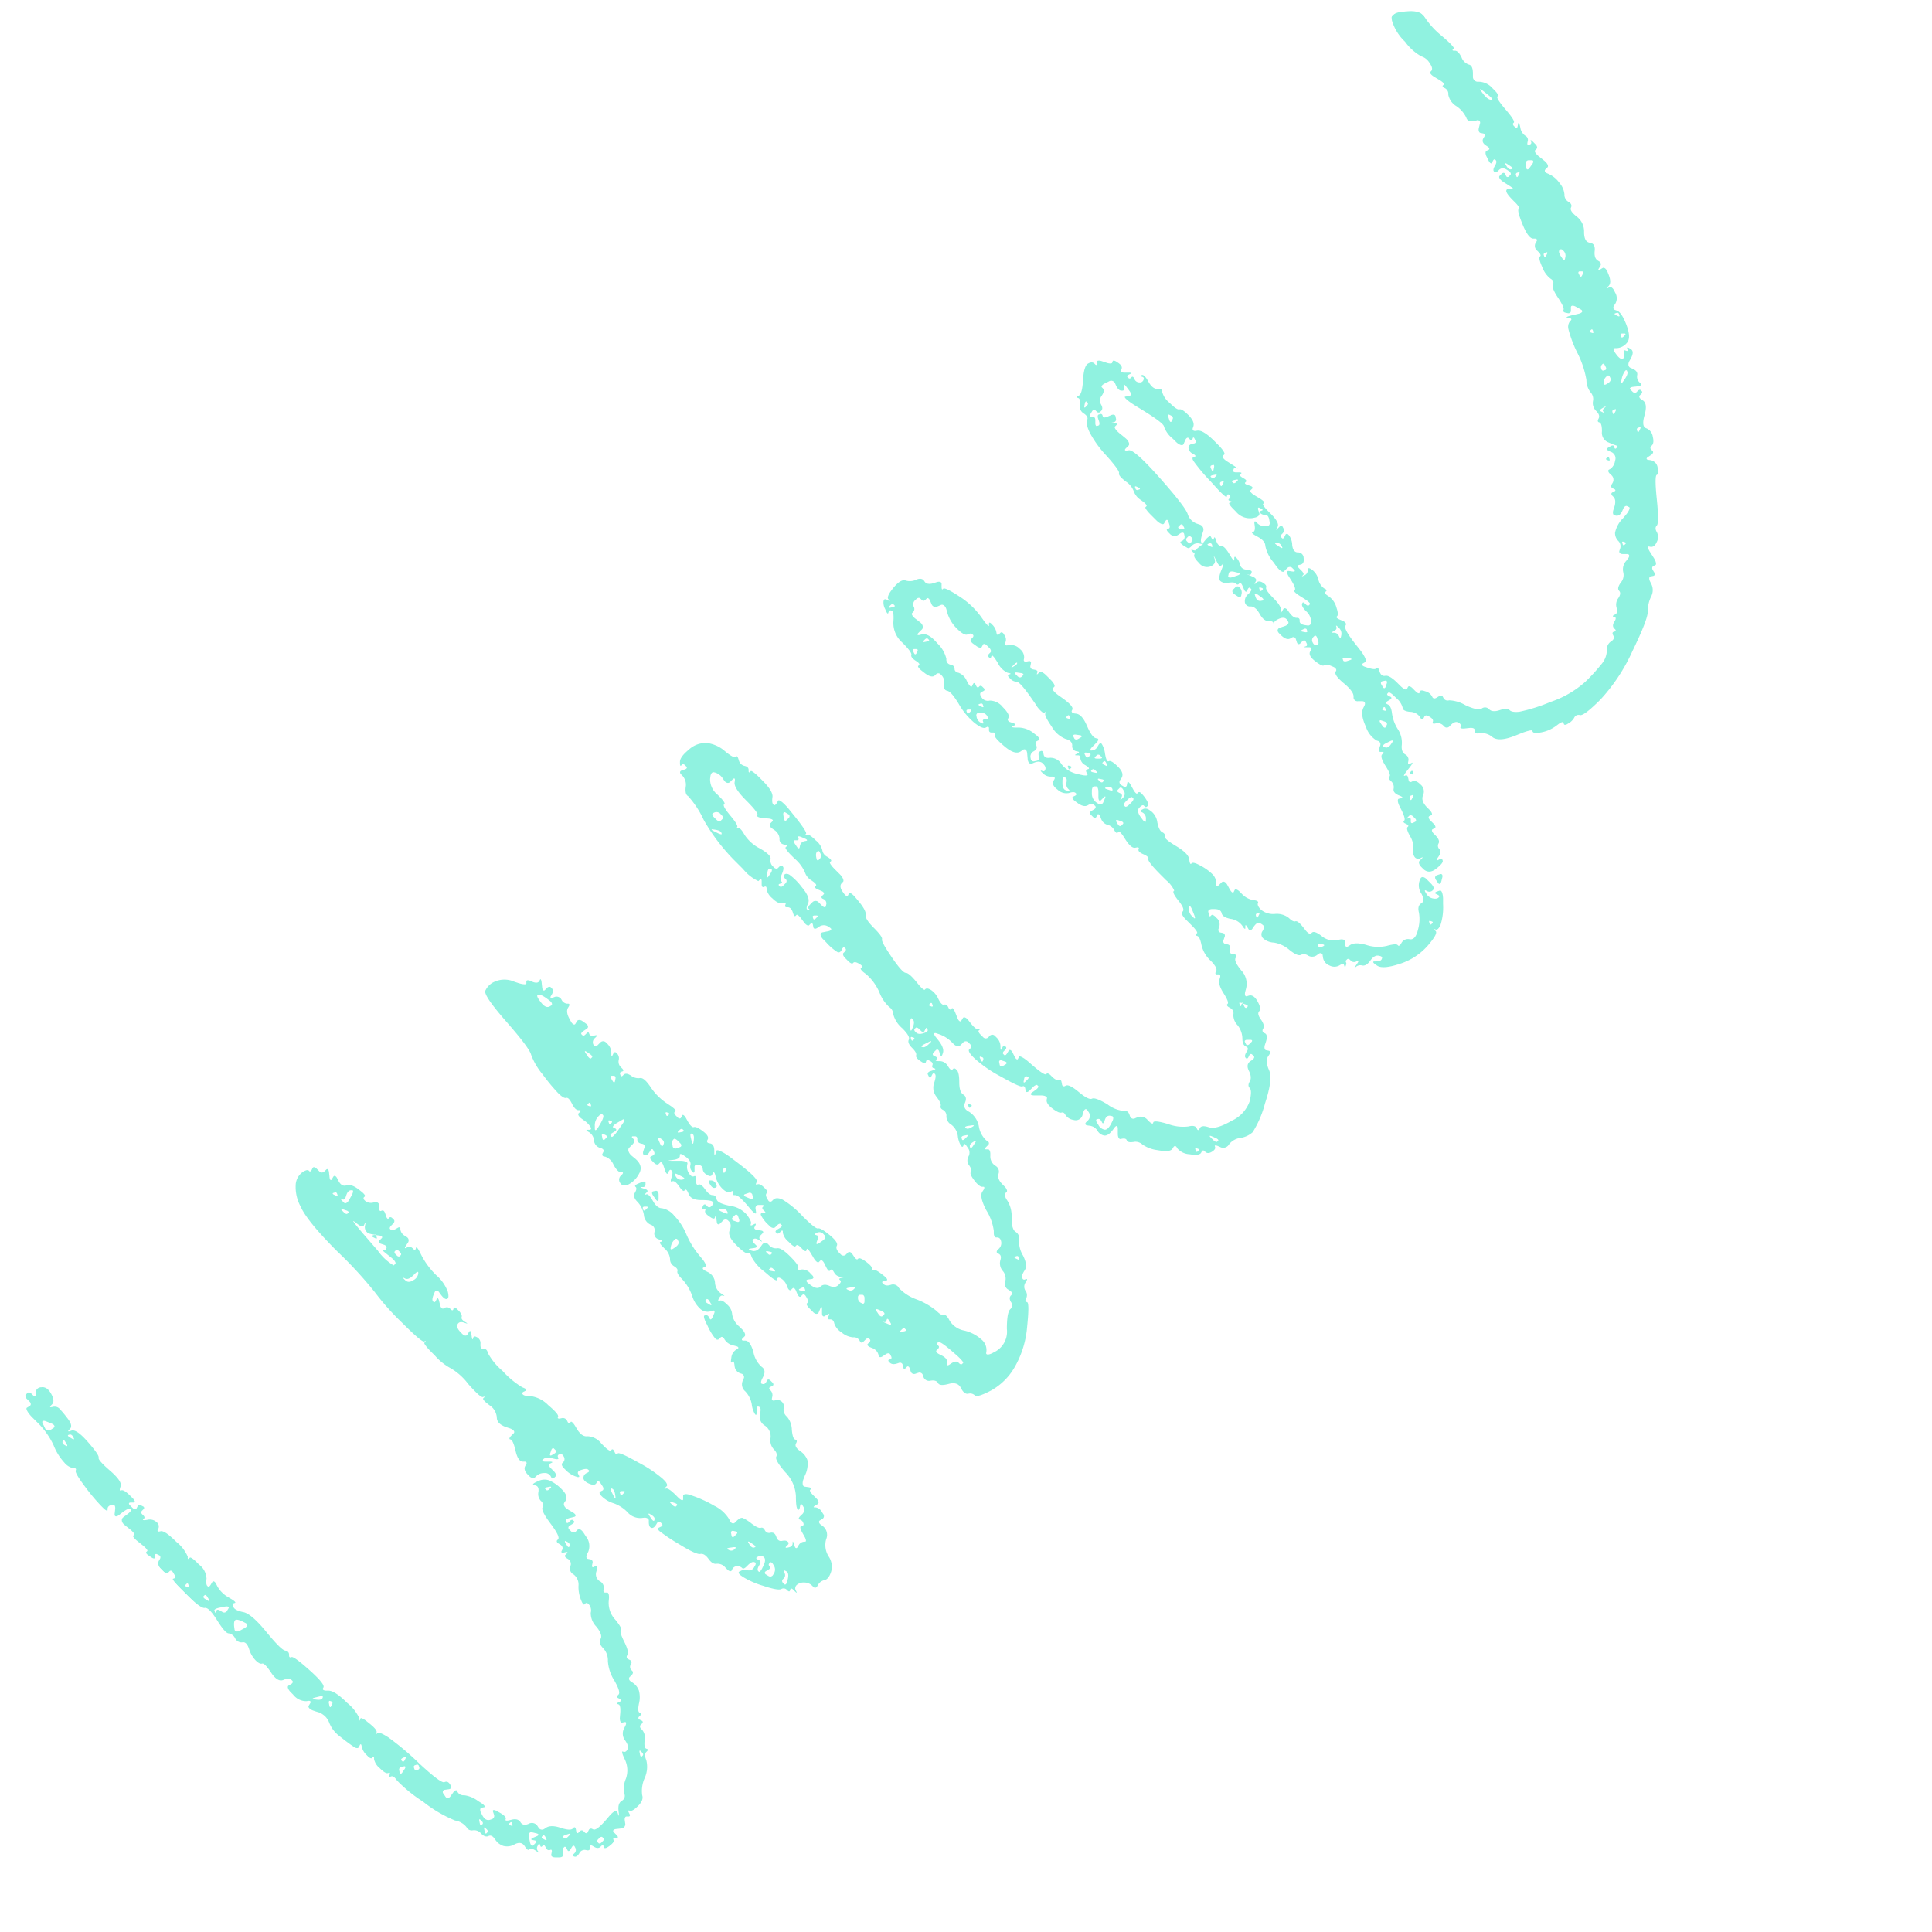 <?xml version="1.0" encoding="UTF-8"?> <svg xmlns="http://www.w3.org/2000/svg" xmlns:xlink="http://www.w3.org/1999/xlink" width="250.791" height="250.791" viewBox="0 0 250.791 250.791"><defs><clipPath id="clip-path"><rect id="Rectangle_1024" data-name="Rectangle 1024" width="258.48" height="96.192" fill="none"></rect></clipPath><clipPath id="clip-path-2"><rect id="Rectangle_1023" data-name="Rectangle 1023" width="258.481" height="96.192" fill="none"></rect></clipPath></defs><g id="Group_3531" data-name="Group 3531" transform="translate(0 182.773) rotate(-45)"><g id="Group_3530" data-name="Group 3530" clip-path="url(#clip-path)"><g id="Group_3529" data-name="Group 3529"><g id="Group_3528" data-name="Group 3528" clip-path="url(#clip-path-2)"><g id="Group_3527" data-name="Group 3527" opacity="0.82"><g id="Group_3526" data-name="Group 3526"><g id="Group_3525" data-name="Group 3525" clip-path="url(#clip-path)"><path id="Path_18354" data-name="Path 18354" d="M921.463,186.51c-.22,0-.355.225-.3.5l.05.25.05.25c.055.275.235.41.4.3l.15-.1a.881.881,0,0,0,.45-.75v-.15c0-.165-.18-.3-.4-.3h-.4Z" transform="translate(-733.167 -148.448)" fill="#78efd9"></path><path id="Path_18355" data-name="Path 18355" d="M959.619.843l-.5-.4c-.55-.44-1.181-.575-1.4-.3l-.2.25a6.167,6.167,0,0,0-.75,3.152,6.632,6.632,0,0,0,.15,2.852,1.882,1.882,0,0,1,.15,1.351q-.15.9-.6.9h-.15c-.165,0-.21.36-.1.8l.1.4.1.4c.11.44.11.8,0,.8h-.2c-.11,0-.155.135-.1.3l.05.15a.856.856,0,0,1-.3.9,2.247,2.247,0,0,0-.3,1.8,3.721,3.721,0,0,1-.15,1.951q-.3.6.45,1.051l.25.15a.322.322,0,0,1,0,.6l-.25.15-.25.15c-.275.165-.41.435-.3.6l.1.15.1.15c.11.165.02.345-.2.4l-.2.05q-.6.15-.45.9l.05.25c.055.275-.035.455-.2.4l-.15-.05-.15-.05c-.165-.055-.39.17-.5.5l-.1.3-.1.3c-.11.33-.065.555.1.5l.15-.05.15-.05c.165-.055.3-.01.3.1v.1q0,.3-.6.45t-.6.45v.1c0,.11.18.2.4.2h.2q.6,0,.75.75l.05.25c.055.275-.035.5-.2.5h-.3a.209.209,0,0,1-.2-.3l.05-.15.05-.15c.055-.165-.08-.3-.3-.3h-.4c-.22,0-.31.405-.2.9l.1.45.1.45c.11.5.11.765,0,.6l-.1-.15q-.3-.45-.6-.3t-.3,1.5v.45c0,.5-.09.9-.2.9h-.1q-.3,0-1.051,1.8t-.3,2.251l.15.15c.165.165.12.345-.1.4l-.2.05a.8.8,0,0,0-.6.9v.25c0,.275-.09.5-.2.5h-.1q-.3,0-.75,1.2a3.324,3.324,0,0,0-.3,1.8q.15.6-.3.75t-.75,1.651q-.3,1.5-.6,1.651l-.1.05c-.11.055-.11.235,0,.4l.1.15.1.15a.313.313,0,0,0,.5,0l.15-.15.15-.15c.165-.165.39.015.5.4l.1.35.1.35c.11.385-.16.475-.6.2l-.4-.25-.4-.25c-.44-.275-.71-.365-.6-.2l.1.15.1.15c.11.165.065.3-.1.3h-.15a1.21,1.21,0,0,0-.9.6,15.267,15.267,0,0,0-1.351,3,12.3,12.3,0,0,1-1.651,3.3,2.608,2.608,0,0,0-.75,1.5,1.3,1.3,0,0,1-.6,1.05,1.426,1.426,0,0,0-.6,1.2q0,.75-.45.9l-.15.05c-.165.055-.255.19-.2.3l.05.1q.15.3-.6,1.051a1.337,1.337,0,0,0-.45,1.5l.1.25c.11.275.245.59.3.7l.05.1.05.1c.055.11.01.2-.1.2h-.2c-.11,0-.155-.09-.1-.2l.05-.1.05-.1c.055-.11-.08-.245-.3-.3l-.2-.05-.2-.05c-.22-.055-.31.125-.2.4l.1.25a.89.89,0,0,1-.45,1.2,1.523,1.523,0,0,1-1.2.3l-.15-.05c-.165-.055-.3.125-.3.4v.25a.8.8,0,0,1-.6.9l-.2.05c-.22.055-.355.235-.3.4l.05.15.05.15c.055.165-.035.255-.2.2l-.15-.05-.15-.05c-.165-.055-.3.08-.3.3v.2q0,.6-.9,1.051l-.3.15c-.33.165-.51.435-.4.6l.1.15q.3.45,1.051.15l.25-.1c.275-.11.545-.065.6.1l.05.15.05.15c.055.165-.4.345-1,.4l-.55.05a3.715,3.715,0,0,0-2.1.6,1.441,1.441,0,0,0-.45,1.051.962.962,0,0,1-.6.9l-.2.1c-.22.11-.22.38,0,.6l.2.2.2.2c.22.22.085.445-.3.5l-.35.05a1.641,1.641,0,0,0-1.351.75,1.508,1.508,0,0,1-1.2.75q-.9.15-.9.6t-.75.6a1.4,1.4,0,0,0-1.051.75q-.3.6-.75.45l-.15-.05c-.165-.055-.255-.01-.2.1l.05.1.05.1c.055.11-.08.245-.3.3l-.2.05q-.6.15-.6.6v.15c0,.165-.09.255-.2.2l-.1-.05-.1-.05c-.11-.055-.245.035-.3.2l-.05.15q-.15.45-.75.3a1.248,1.248,0,0,0-1.2.45,2.82,2.82,0,0,1-1.651.75,24.22,24.22,0,0,1-3.152.15,12.919,12.919,0,0,1-5.1-1.351,22.183,22.183,0,0,1-3.752-1.951q-.751-.6-.75-1.051t-.9-.9q-.9-.45-.9-1.051a.709.709,0,0,0-.6-.75q-.6-.15-1.2-1.8a4.513,4.513,0,0,0-1.051-1.951.608.608,0,0,1-.3-.75l.05-.15c.055-.165-.08-.345-.3-.4l-.2-.05-.2-.05c-.22-.055-.355-.235-.3-.4l.05-.15a1.367,1.367,0,0,0-.15-1.05l-.1-.2c-.11-.22-.29-.355-.4-.3l-.1.05-.1.05c-.11.055-.2-.17-.2-.5v-.6c0-.33-.135-.555-.3-.5l-.15.05-.15.05c-.165.055-.3-.35-.3-.9v-.5q0-1.5-.45-1.8t-.15-.9l.1-.2c.11-.22.11-.4,0-.4h-.1q-.3,0-.75-.9l-.15-.3c-.165-.33-.12-.555.1-.5l.2.05.2.05c.22.055.49-.665.6-1.6l.1-.85q.3-2.551.75-2.7l.15-.05c.165-.055.21-.325.1-.6l-.1-.25-.1-.25c-.11-.275-.11-.5,0-.5h.1q.3,0,.75-.9a2.554,2.554,0,0,0,.3-1.651l-.05-.25c-.055-.275-.01-.5.1-.5h.2c.11,0,.155-.135.1-.3l-.05-.15a1.942,1.942,0,0,1,.3-1.351,2.24,2.24,0,0,0,.3-1.5l-.05-.2c-.055-.22-.19-.31-.3-.2l-.1.1a.68.68,0,0,1-.75.15l-.15-.05c-.165-.055-.21-.1-.1-.1h.2c.11,0,.2-.225.2-.5v-.5c0-.275.135-.41.3-.3l.15.1q.45.3.9-.3a.723.723,0,0,0,0-1.051q-.45-.45.15-1.2a2.2,2.2,0,0,0,.6-1.2v-.15a.209.209,0,0,0-.3-.2l-.15.05-.15.05c-.165.055-.3.01-.3-.1v-.2c0-.11.135-.2.3-.2h.15a.589.589,0,0,0,.6-.45l.05-.15c.055-.165-.08-.3-.3-.3h-.4c-.22,0-.22-.045,0-.1l.2-.05q.6-.15.6-1.8v-.55c0-.605.09-1.1.2-1.1h.2c.11,0,.11-.36,0-.8l-.1-.4-.1-.4c-.11-.44-.065-.8.1-.8h.3c.165,0,.21-.18.1-.4l-.1-.2-.1-.2c-.11-.22-.11-.4,0-.4h.2c.11,0,.155-.18.1-.4l-.05-.2-.05-.2c-.055-.22-.01-.4.1-.4h.2c.11,0,.065-.135-.1-.3l-.15-.15-.15-.15c-.165-.165-.21-.345-.1-.4l.1-.05.1-.05a.224.224,0,0,1,.3.1l.05.1.05.1c.055.11.01-.205-.1-.7l-.1-.45-.1-.45c-.11-.5-.065-.9.1-.9h.3c.165,0,.3-.63.3-1.4v-.7q0-2.1-.6-2.551l-.2-.15c-.22-.165-.22-.39,0-.5l.2-.1q.6-.3.6-1.5t-.3-1.351q-.3-.15-.3-1.5a2.737,2.737,0,0,1,.3-1.651l.1-.1c.11-.11.065-.335-.1-.5l-.15-.15q-.45-.45-.15-1.5t0-1.2l-.1-.05c-.11-.055-.155-.01-.1.1l.05.1.05.1a.224.224,0,0,1-.1.3l-.1.05a.49.49,0,0,1-.6-.15.68.68,0,0,1-.15-.75l.05-.15c.055-.165.01-.3-.1-.3h-.2a.2.2,0,0,1-.2-.2v-.2c0-.11.135-.155.3-.1l.15.05.15.05c.165.055.12-.08-.1-.3l-.2-.2-.2-.2c-.22-.22-.265-.445-.1-.5l.15-.05q.45-.15.3-.9l-.05-.25c-.055-.275-.19-.455-.3-.4l-.1.05-.1.05c-.11.055-.335-.17-.5-.5l-.15-.3-.15-.3c-.165-.33-.39-.51-.5-.4l-.1.1-.1.1c-.11.11-.2.065-.2-.1V4.6q0-.45-.6-.6t-1.951,1.051q-1.351,1.2-1.8,1.051l-.15-.05c-.165-.055-.255-.01-.2.1l.05.1q.15.3-.45.75a1.118,1.118,0,0,0-.45,1.2q.15.75-.3.9t-.9,1.351a13.828,13.828,0,0,0-.6,3.752q-.15,2.551-.45,2.7t-.15,1.351a2.61,2.61,0,0,1-.15,1.651,2.233,2.233,0,0,0-.15,1.5l.05.35c.055.385.01.7-.1.7h-.2c-.11,0-.2.5-.2,1.1v1.1c0,.605.18,1.055.4,1l.2-.05.2-.05c.22-.055.31.08.2.3l-.1.2-.1.2c-.11.22-.29.355-.4.3l-.1-.05-.1-.05c-.11-.055-.2.125-.2.4v.25a.835.835,0,0,0,.75.9l.25.05c.275.055.41.235.3.4l-.1.15a.608.608,0,0,1-.751.3l-.15-.05c-.165-.055-.21.26-.1.7l.1.4.027.107c.023.106.2.193.4.193h.177a1.01,1.01,0,0,1,.9.45l.071.107a.817.817,0,0,0,.171.211.134.134,0,0,0,.058-.114v-.054q0-.3.9-.75l.3-.15a.673.673,0,0,0,.3-.9l-.15-.3a1.915,1.915,0,0,1,0-1.8q.451-.9.751-5.853t-.3-5.4l-.2-.15c-.22-.165-.175-.3.1-.3h.5c.275,0,.455-.45.4-1l-.05-.5-.05-.5c-.055-.55.035-1,.2-1h.3c.165,0,.165-.135,0-.3l-.15-.15-.15-.15c-.165-.165-.165-.21,0-.1l.15.1.15.1a.362.362,0,0,0,.5-.1l.1-.15.1-.15c.11-.165-.025-.39-.3-.5l-.25-.1-.25-.1c-.275-.11-.455-.29-.4-.4l.05-.1.05-.1a.225.225,0,0,0-.1-.3l-.1-.05-.1-.05c-.11-.055-.29.08-.4.3l-.1.2-.1.2c-.11.22-.29.355-.4.3l-.1-.05-.1-.05c-.11-.055-.065-.235.1-.4l.15-.15.15-.15c.165-.165.21-.39.1-.5l-.1-.1-.1-.1c-.11-.11-.02-.245.2-.3l.2-.05.2-.05c.22-.055.4.035.4.2v.3a.3.3,0,0,0,.3.3h.15q.45,0,.6-.6a1.028,1.028,0,0,1,.9-.75q.75-.15.75-.6v-.15c0-.165.27-.21.6-.1l.3.1.3.1a.553.553,0,0,1,.4.7l-.1.25q-.3.751,0,1.051l.1.1c.11.11.29.065.4-.1l.1-.15.1-.15c.11-.165.155.015.1.4l-.05.35-.05.35c-.055.385-.28.565-.5.4l-.2-.15-.2-.15c-.22-.165-.175.645.1,1.8l.25,1.05q.75,3.152.45,3.452a3.545,3.545,0,0,0-.3,1.951v.55c0,.605.225,1.011.5.9l.25-.1.25-.1c.275-.11.5-.065.5.1v.3c0,.165.09.255.2.2l.1-.05.1-.05c.11-.055.155.035.1.2l-.05.15-.05.15a.248.248,0,0,1-.4.1l-.15-.1q-.45-.3-.75,0a.9.9,0,0,0-.15.9l.05.2c.055.22.01.355-.1.3l-.1-.05-.1-.05c-.11-.055-.245.035-.3.2l-.05.15a23.575,23.575,0,0,0-.3,3.452l-.05,1c-.055,1.1-.01,1.956.1,1.9l.1-.05.1-.05c.11-.055.2-.01.2.1v.2a.2.2,0,0,1-.2.2h-.2c-.11,0-.155.09-.1.2l.05.1.05.1c.055.11.01.155-.1.1l-.1-.05-.1-.05c-.11-.055-.2.35-.2.9v.5a2.337,2.337,0,0,0,.9,2.1l.3.2c.33.22.69.22.8,0l.1-.2.1-.2c.11-.22.245-.265.3-.1l.05.15.05.15c.055.165.01.255-.1.2l-.1-.05-.1-.05c-.11-.055-.2-.01-.2.1v.1a.865.865,0,0,0,.3.6q.3.3-.15.9l-.15.2a.4.4,0,0,1-.6.1l-.15-.15a1.44,1.44,0,0,1-.45-1.051v-.2c0-.22-.135-.22-.3,0l-.15.2q-.45.6-.75.45l-.1-.05c-.11-.055-.11.215,0,.6l.1.35q.3,1.051-.15,1.5a4.689,4.689,0,0,0-.75,2.251l-.1.6c-.11.66-.02,1.2.2,1.2h.6a.46.46,0,0,1,.5.4v.4c0,.22-.135.22-.3,0l-.15-.2-.15-.2c-.165-.22-.39.005-.5.5l-.1.45q-.3,1.351-.6,1.351h-.1c-.11,0-.11.405,0,.9l.1.45.1.45c.11.5.11.9,0,.9h-.2c-.11,0-.2-.135-.2-.3v-.3c0-.165-.09-.255-.2-.2l-.1.05q-.3.15-.3,1.05a1.835,1.835,0,0,1-.45,1.351l-.15.15a.4.4,0,0,1-.6-.1l-.15-.2q-.45-.6-.15-.9l.1-.1a.284.284,0,0,0,0-.4l-.1-.1q-.3-.3-.15-1.2l.05-.3c.055-.33-.08-.555-.3-.5l-.2.05-.2.05c-.22.055-.265.01-.1-.1l.15-.1q.45-.3.45-1.8t.3-1.651q.3-.15.15-.75t-.6-.6h-.15c-.165,0-.165-.045,0-.1l.15-.05.15-.05c.165-.055.21-.325.1-.6l-.1-.25-.1-.25c-.11-.275-.155-.41-.1-.3l.05.1.05.1a.224.224,0,0,0,.3.1l.1-.05.1-.05c.11-.055.065-.28-.1-.5l-.15-.2a.861.861,0,0,1-.15-1.05,1.615,1.615,0,0,0,.3-.9v-.15c0-.165-.09-.21-.2-.1l-.1.1-.1.1c-.11.11-.11-.16,0-.6l.1-.4q.3-1.2,0-1.5t0-.9l.1-.2c.11-.22.11-.355,0-.3l-.1.05-.1.05c-.11.055-.155-.035-.1-.2l.05-.15.05-.15c.055-.165-.305-.255-.8-.2l-.45.05-.052.006c-.054,0-.1.028-.1.053s-.013.072-.029.048a7.306,7.306,0,0,0-1.29-.134l-.182-.273-.068-.1c-.075-.113-.108.168-.073.623l-.159.08q-.3.15-.3,1.2a1.289,1.289,0,0,0,.75,1.351q.751.3,1.051-.3l.1-.2c.11-.22.11-.13,0,.2l-.1.3-.1.3c-.11.33-.065.6.1.6h.3c.165,0-.015.135-.4.3l-.35.15q-1.051.45-1.051.9a1.21,1.21,0,0,0,.6.9q.6.45.6.75v.1a.2.2,0,0,0,.2.2h.2c.11,0,.11.225,0,.5l-.1.25-.1.25c-.11.275-.065.455.1.4l.15-.05.15-.05c.165-.055.3-.01.3.1v.2c0,.11-.225.2-.5.2h-.25a1.168,1.168,0,0,0-1.051.45.653.653,0,0,0,.15.9q.45.45.15,1.5t.15,1.5l.15.15c.165.165.21.39.1.5l-.1.1q.3-.3,1.05,0t.6.9l-.05.2c-.055.22-.37.265-.7.1l-.3-.15-.3-.15c-.33-.165-.6.015-.6.4v.35q0,1.051.6,1.2l.2.05a.332.332,0,0,1,.2.5l-.1.2-.1.2c-.11.22-.02.4.2.4h.4c.22,0,.355.135.3.3l-.05.15-.05.15c-.055.165-.19.255-.3.2l-.1-.05-.1-.05c-.11-.055-.065.035.1.2l.15.15.15.15c.165.165.12.345-.1.4l-.2.05q-.6.15-.45,1.351t.45,1.2q.3,0,.6.75l.1.25c.11.275.065.545-.1.6l-.15.05q-.45.15-.3,1.8t-.3,2.1l-.15.15a.512.512,0,0,0,.1.7l.2.2.2.2c.22.22.13.49-.2.6l-.3.1q-.9.3-1.5,1.951a3.306,3.306,0,0,0-.3,2.251l.1.2a.449.449,0,0,1-.2.6l-.2.1-.2.1c-.22.11-.31.29-.2.4l.1.1.1.1c.11.11.065.2-.1.2h-.15q-.45,0-.75,1.351t-.6,1.351h-.1c-.11,0-.2.18-.2.4v.2a1.011,1.011,0,0,1-.45.9q-.45.3-.15,1.051l.1.25c.11.275.065.41-.1.3l-.15-.1-.15-.1c-.165-.11-.435.205-.6.7l-.15.45q-.45,1.351-.75,1.351h-.1c-.11,0-.155.135-.1.3l.05.15.05.15c.055.165.01.3-.1.3h-.1q-.3,0-.6,1.051a2.749,2.749,0,0,1-.9,1.5,1.209,1.209,0,0,0-.6.9.589.589,0,0,0,.45.6l.15.05c.165.055.12.1-.1.1h-.4c-.22,0-.4.315-.4.7v.35q0,1.051,1.2,1.2t1.351-.15l.05-.1c.055-.11-.035-.245-.2-.3l-.15-.05-.15-.05c-.165-.055-.075-.145.2-.2l.25-.05q.75-.15.75-.6a.589.589,0,0,1,.45-.6q.45-.15.45-1.05v-.3c0-.33.135-.555.3-.5l.15.05.15.05c.165.055.3-.17.3-.5v-.6c0-.33.135-.555.3-.5l.15.05.15.05c.165.055.3-.26.3-.7v-.4q0-1.2.75-1.5a1.168,1.168,0,0,0,.75-1.2q0-.9-.45-1.05l-.15-.05a.248.248,0,0,1-.1-.4l.1-.15.1-.15c.11-.165.11-.345,0-.4l-.1-.05-.1-.05c-.11-.055.16-.145.6-.2l.4-.05.4-.05c.44-.055.665-.145.5-.2l-.15-.05-.15-.05c-.165-.055-.165-.19,0-.3l.15-.1a.76.76,0,0,0,.3-.9q-.15-.6.6-1.2a3.214,3.214,0,0,0,1.051-1.8,5.042,5.042,0,0,1,.9-1.951q.6-.751.45-1.2l-.05-.15c-.055-.165.08-.255.3-.2l.2.05.2.05c.22.055.355-.035.3-.2l-.05-.15-.05-.15c-.055-.165-.01-.3.1-.3h.2c.11,0,.2.36.2.8v.4a2.375,2.375,0,0,1-.3,1.5q-.3.3.3,1.051a1.584,1.584,0,0,1,.45,1.351l-.05.2c-.055.22.035.355.2.3l.15-.05.15-.05c.165-.055.345.08.4.3l.05.2q.15.6-.15.75l-.1.05c-.11.055-.065.19.1.3l.15.1a1.01,1.01,0,0,1,.45.9v.2a.46.46,0,0,0,.5.4h.25q.75,0,.9.45t-.15.6l-.1.05c-.11.055.025.28.3.5l.25.2.25.2c.275.22.41.49.3.6l-.1.1-.1.1c-.11.11-.02.335.2.5l.2.15a2.163,2.163,0,0,1,.75,1.5q.15,1.051,2.251,1.951l.7.3c.77.33,1.356.69,1.3.8l-.05.1q-.15.3.75.9a4.667,4.667,0,0,0,1.951.75l.35.05c.385.055.655.19.6.3l-.05.1-.05.1c-.055.11.08.245.3.3l.2.05a1.868,1.868,0,0,0,1.051,0,.608.608,0,0,1,.75.3q.3.45,3.3.45a23.345,23.345,0,0,0,7.354-1.5q4.352-1.5,5.1-2.251a4.212,4.212,0,0,1,1.651-1.051,1.8,1.8,0,0,0,1.2-1.2l.1-.3c.11-.33.335-.51.5-.4l.15.1.15.1c.165.11.345.02.4-.2l.05-.2.05-.2c.055-.22.235-.355.4-.3l.15.05.15.05c.165.055.39-.305.5-.8l.1-.45.1-.45c.11-.5.29-.765.4-.6l.1.15q.3.45,1.05.15a1.345,1.345,0,0,0,.9-.9q.15-.6.6-.6t2.4-2.4q1.951-2.4,2.251-2.251t.75-.6a1.123,1.123,0,0,0,0-1.351l-.15-.2c-.165-.22-.075-.355.2-.3l.25.05.25.05c.275.055.5-.035.5-.2v-.3a.3.3,0,0,1,.3-.3h.15q.45,0,.9-.75a1.35,1.35,0,0,0,.15-1.351q-.3-.6,1.051-1.351t1.2-1.5l-.05-.25c-.055-.275.035-.5.2-.5h.3c.165,0,.3-.09.3-.2v-.2c0-.11-.135-.2-.3-.2h-.3c-.165,0-.3-.18-.3-.4v-.4c0-.22.225-.22.5,0l.25.2.25.2c.275.22.5.22.5,0v-.2a1.01,1.01,0,0,1,.45-.9q.45-.3.15-1.051l-.1-.25c-.11-.275.115-.59.5-.7l.35-.1q1.051-.3.9-.9l-.05-.2c-.055-.22-.145-.31-.2-.2l-.05.1-.05.1c-.055.11-.145.11-.2,0l-.05-.1-.05-.1c-.055-.11-.19-.065-.3.1l-.1.15q-.3.45-.6.3t-.15-1.051l.05-.3c.055-.33.235-.465.4-.3l.15.15a1.835,1.835,0,0,0,1.351.45q.9,0,1.651-1.651t.45-2.251l-.1-.2c-.11-.22.025-.445.3-.5l.25-.05a1.4,1.4,0,0,0,1.051-1.051l.1-.3c.11-.33.065-.645-.1-.7l-.15-.05-.15-.05c-.165-.055-.12-.1.1-.1h.2q.6,0,1.051-1.051l.15-.35c.165-.385.12-.745-.1-.8l-.2-.05-.2-.05c-.22-.055-.22-.145,0-.2l.2-.05.2-.05a.414.414,0,0,0,.3-.5l-.05-.2q-.15-.6.6-1.2t.3-1.2q-.45-.6.45-1.5a2.418,2.418,0,0,0,.75-2.1q-.15-1.2.3-1.351t.3-.75a1.042,1.042,0,0,1,.3-1.051,2.621,2.621,0,0,0,.6-1.5,3.492,3.492,0,0,0-.15-1.8l-.1-.25c-.11-.275-.02-.5.2-.5h.4c.22,0,.355-.405.3-.9l-.05-.45-.05-.45c-.055-.5.035-.9.2-.9h.3c.165,0,.3-.225.3-.5v-.5c0-.275-.045-.41-.1-.3l-.05.1-.05.1a.224.224,0,0,1-.3.1l-.1-.05-.1-.05c-.11-.055-.065-.19.1-.3l.15-.1a.608.608,0,0,0,.3-.75,1.523,1.523,0,0,1,.3-1.2l.15-.25c.165-.275.165-.41,0-.3l-.15.1-.15.1c-.165.11-.3.065-.3-.1v-.3c0-.165.09-.3.2-.3h.1q.3,0,.45-1.951t.45-1.951h.1c.11,0,.2-.36.2-.8v-.4a2.446,2.446,0,0,0-.6-1.8l-.2-.2a.651.651,0,0,1,.1-.9l.25-.25q.75-.751.45-1.2a1.555,1.555,0,0,1,0-1.351q.3-.9,0-1.2l-.1-.1c-.11-.11-.11-.2,0-.2h.2c.11,0,.155-.675.1-1.5l-.05-.75a10.552,10.552,0,0,1,.15-3.3q.3-1.051-1.2-2.251m-68.535,19.31a.225.225,0,0,1-.1-.3l.05-.1.05-.1c.055-.11.145-.065.2.1l.05.15.05.15c.055.165.01.255-.1.2l-.1-.05Zm.25,9.655-.15.05a.209.209,0,0,1-.3-.2v-.3a.3.3,0,0,1,.3-.3h.3c.165,0,.233.293.15.65Zm.6-2.1-.05.15c-.055.165-.19.165-.3,0l-.1-.15-.1-.15c-.11-.165-.065-.3.1-.3h.3a.209.209,0,0,1,.2.3Zm2.551-20.26v.1c0,.11-.135.2-.3.2h-.3c-.165,0-.165-.09,0-.2l.15-.1.15-.1c.165-.11.3-.11.3,0Zm6.153,9.455-.15.05c-.165.055-.21-.08-.1-.3l.1-.2.1-.2c.11-.22.245-.265.3-.1l.05.15.05.15a.317.317,0,0,1-.2.4Zm-1.2,10.505-.15.05c-.165.055-.255.01-.2-.1l.05-.1.05-.1a.225.225,0,0,1,.3-.1l.1.05.1.05c.11.055.065.145-.1.2Zm0-1.351h-.15c-.165,0-.3-.09-.3-.2v-.2c0-.11.135-.11.3,0l.15.1.15.1c.165.11.165.2,0,.2Zm.6-.9-.15.1c-.165.11-.255.065-.2-.1l.05-.15.05-.15c.055-.165.19-.255.3-.2l.1.05.1.05c.11.055.065.19-.1.3Zm.751,3.3c-.165,0-.3-.09-.3-.2v-.2c0-.11.135-.11.3,0l.15.1.15.1c.165.11.165.2,0,.2h-.3Zm-1.8,9.3a.68.68,0,0,1,.15.75l-.05.15c-.055.165-.145.075-.2-.2l-.05-.25-.05-.25c-.055-.275-.01-.41.1-.3Zm-2.851,13.357q.45.15.6-.15l.05-.1c.055-.11.1-.02.1.2v.2a1.01,1.01,0,0,1-.45.9l-.15.1c-.165.11-.255.065-.2-.1l.05-.15a.68.68,0,0,0-.15-.75l-.1-.1c-.11-.11-.065-.155.1-.1Zm-3-10.656.05-.1c.055-.11.145-.11.2,0l.05.1.05.1c.055.11.01.2-.1.2h-.2c-.11,0-.155-.09-.1-.2Zm-.45-8.854.1.05a.224.224,0,0,1,.1.3l-.05.1-.05.1c-.055.11-.145.065-.2-.1l-.05-.15-.05-.15c-.055-.165-.01-.255.1-.2Zm-.6,5.4-.3-.15c-.33-.165-.465-.39-.3-.5l.15-.1.15-.1c.165-.11.435.025.6.3l.15.25.15.25c.165.275.03.365-.3.2Zm.15,4.652q-.45-.3-.15-.9l.1-.2c.11-.22.245-.13.3.2l.05.3.05.3c.055.33-.035.51-.2.4Zm-6.3,34.368-.15-.05c-.165-.055-.21-.19-.1-.3l.1-.1.1-.1c.11-.11.11-.245,0-.3l-.1-.05-.1-.05c-.11-.055-.065-.1.1-.1h.3c.165,0,.3.18.3.4v.4c0,.22-.135.355-.3.3Zm2.1-2.4-.15.05c-.165.055-.255.01-.2-.1l.05-.1.05-.1a.224.224,0,0,1,.3-.1l.1.05.1.05c.11.055.065.145-.1.2Zm3-6.9q-.75.15-.9-.3l-.05-.15c-.055-.165.17-.21.5-.1l.3.1.3.1c.33.11.375.245.1.3Zm1.2-2.1-.15.05c-.165.055-.255-.125-.2-.4l.05-.25.05-.25c.055-.275.19-.32.3-.1l.1.2.1.2c.11.22.065.445-.1.5Zm1.2-16.508.15.05c.165.055.255.19.2.3l-.05.1-.05.1c-.055.11-.19.065-.3-.1l-.1-.15-.1-.15c-.11-.165-.065-.255.1-.2Zm.3,14.858-.05.1c-.055.11-.145.11-.2,0l-.05-.1-.05-.1c-.055-.11-.01-.2.1-.2h.2c.11,0,.155.09.1.2Zm.15-12.606-.1.2c-.11.22-.29.355-.4.3l-.1-.05q-.3-.15-.15-.6a.588.588,0,0,1,.6-.45h.15c.165,0,.21.18.1.4Zm.9,4.8-.2-.1c-.22-.11-.355-.29-.3-.4l.05-.1.05-.1c.055-.11.235-.02.4.2l.15.2.15.2c.165.22.12.31-.1.2Zm1.2,5.7-.2.1c-.22.11-.355.02-.3-.2l.05-.2.05-.2c.055-.22.235-.31.4-.2l.15.1.15.1c.165.11.12.29-.1.4Zm34.818,9h-.1c-.11,0-.155-.09-.1-.2l.05-.1.05-.1c.055-.11.145-.11.2,0l.05.1.05.1c.055.11.01.2-.1.2Zm10.505-14.407c-.165,0-.3.09-.3.2v.2c0,.11-.045.065-.1-.1l-.05-.15-.05-.15c-.055-.165.08-.255.3-.2l.2.05.2.05c.22.055.265.1.1.1h-.3Zm.6,1.4c-.165.055-.255.01-.2-.1l.05-.1.05-.1a.224.224,0,0,1,.3-.1l.1.05.1.05c.11.055.065.145-.1.2l-.15.05Zm.75,3.852-.15.05c-.165.055-.255.01-.2-.1l.05-.1.05-.1a.224.224,0,0,1,.3-.1l.1.05.1.05c.11.055.065.145-.1.2Zm2.1-9.155a.48.48,0,0,1,.45-.3h.1c.11,0,.155.135.1.3l-.05.15-.05.15c-.055.165-.19.255-.3.2l-.1-.05-.1-.05a.224.224,0,0,1-.1-.3Zm-.751,1.951-.2-.05c-.22-.055-.31-.19-.2-.3l.1-.1a1.018,1.018,0,0,1,.75-.3h.15a.209.209,0,0,1,.2.3l-.05.15q-.15.45-.751.3m2.852.75q-.15.3-1.05.45l-.3.05c-.33.055-.375-.035-.1-.2l.25-.15a2.61,2.61,0,0,1,1.051-.45h.1c.11,0,.155.09.1.2Zm.6-6.9-.05.1c-.055.11-.145.11-.2,0l-.05-.1-.05-.1c-.055-.11-.01-.2.1-.2h.2c.11,0,.155.09.1.2Zm3.9-9.755q.15-.751.45-.75h.1c.11,0,.2.135.2.3v.15a.882.882,0,0,1-.45.75l-.15.1c-.165.11-.255-.025-.2-.3Zm-1.5-1.651.05-.1a.224.224,0,0,1,.3-.1l.1.05.1.05c.11.055.065.145-.1.2l-.15.05-.15.05c-.165.055-.255.01-.2-.1Zm0,14.708h-.15c-.165,0-.255-.09-.2-.2l.05-.1.05-.1c.055-.11.19-.11.3,0l.1.1.1.1c.11.11.065.2-.1.2Zm1.451-2.8a.224.224,0,0,1,.1.3l-.05.1-.05.1c-.055.11-.145.065-.2-.1l-.05-.15-.05-.15c-.055-.165-.01-.255.1-.2l.1.05Zm.35-6.653-.15.05c-.165.055-.255-.035-.2-.2l.05-.15.05-.15c.055-.165.19-.21.3-.1l.1.1.1.1c.11.11.065.245-.1.3Zm3.3-16.809.05.25c.055.275.01.455-.1.4l-.1-.05q-.3-.15-.15-.75l.05-.2c.055-.22.145-.175.2.1Zm0,1.8-.15.05c-.165.055-.255.01-.2-.1l.05-.1.05-.1a.224.224,0,0,1,.3-.1l.1.05.1.05c.11.055.065.145-.1.2Zm1.951.3-.3.05c-.33.055-.465-.08-.3-.3l.15-.2.15-.2a.4.4,0,0,1,.6-.1l.15.15.15.15c.165.165.03.345-.3.4ZM959.468,15.7l.05.45c.055.5.01.81-.1.7l-.1-.1q-.3-.3-.15-1.351l.05-.35c.055-.385.145-.3.2.2Z" transform="translate(-702.388 0)" fill="#78efd9"></path><path id="Path_18356" data-name="Path 18356" d="M42.622,60.529l-.3-.1c-.33-.11-.51-.065-.4.1l.1.15q.3.45-.3.9a1.3,1.3,0,0,0-.6,1.051.693.693,0,0,1-.45.75q-.45.15-.75,2.251t-.75,2.1h-.15c-.165,0-.255.18-.2.4l.05.2q.15.6-.3.75l-.15.05c-.165.055-.165.19,0,.3l.15.1.15.1c.165.11.165.2,0,.2h-.3c-.165,0-.255.18-.2.4l.05.2a.729.729,0,0,1-.45.9.86.86,0,0,0-.45,1.051,1.653,1.653,0,0,1-.6,1.5,4.576,4.576,0,0,0-1.051,1.5l-.1.25c-.11.275-.11.5,0,.5h.2c.11,0,.2.135.2.3v.15a1.21,1.21,0,0,1-.6.9,2.527,2.527,0,0,0-.751,1.8q-.15,1.351-.75,1.5t-.6,1.05a2.3,2.3,0,0,1-.75,1.651,5.37,5.37,0,0,0-1.2,2.4q-.45,1.651-.9,1.651h-.15a.209.209,0,0,0-.2.3l.05.15.05.15c.055.165-.035.255-.2.2l-.15-.05-.15-.05c-.165-.055-.255-.01-.2.1l.05.1q.15.3-.75,1.051l-.3.25c-.33.275-.465.59-.3.7l.15.1.15.1c.165.11.03.29-.3.4l-.3.1a1.445,1.445,0,0,0-1.05,1.2q-.15.9-.6,1.05t-.6-.15l-.05-.1c-.055-.11-.235.16-.4.6l-.15.4a3.231,3.231,0,0,1-1.651,1.8,3.249,3.249,0,0,0-1.5,1.2.729.729,0,0,1-.9.45q-.6-.15-1.2.6l-.2.25c-.22.275-.31.32-.2.1l.1-.2.1-.2c.11-.22-.385-.355-1.1-.3l-.65.05q-1.951.15-2.1-.3l-.05-.15a.317.317,0,0,0-.4-.2l-.15.05-.15.05a.209.209,0,0,1-.3-.2v-.3a.3.3,0,0,0-.3-.3h-.3c-.165,0-.21-.135-.1-.3l.1-.15.1-.15c.11-.165.065-.3-.1-.3h-.15q-.45,0-1.051-1.2T11.556,93.1l-.25-.05a.512.512,0,0,1-.4-.6l.05-.25a.854.854,0,0,0-.6-1.051q-.75-.3-.6-.9t-.6-1.051l-.25-.15c-.275-.165-.41-.345-.3-.4l.1-.05q.3-.15,0-1.2l-.1-.35c-.11-.385-.29-.52-.4-.3l-.1.2-.1.2a.449.449,0,0,1-.6.2l-.2-.1q-.6-.3-.3-1.2l.1-.3c.11-.33.335-.51.5-.4l.15.1.15.1c.165.11.21-.205.1-.7l-.1-.45a3.836,3.836,0,0,0-.75-1.8.855.855,0,0,1-.3-.9l.05-.15c.055-.165-.17-.255-.5-.2l-.3.05-.3.05c-.33.055-.555-.125-.5-.4l.05-.25.05-.25a.294.294,0,0,1,.5-.2l.2.15.2.15c.22.165.445.12.5-.1l.05-.2q.15-.6-.3-.75t-.6-4.052a35.71,35.71,0,0,0-.45-5.253q-.3-1.351-.6-1.351H4.7c-.11,0-.11-.045,0-.1l.1-.05q.3-.15.15-1.5l-.05-.45c-.055-.5-.19-.855-.3-.8l-.1.05-.1.05c-.11.055-.11.01,0-.1l.1-.1a5.5,5.5,0,0,0,.3-2.551q0-2.251-.6-2.852l-.2-.2c-.22-.22-.265-.445-.1-.5l.15-.05q.45-.15.3-2.852T3.9,54.076l-.1-.05c-.11-.055-.11-.19,0-.3l.1-.1q.3-.3,0-.751t0-3.452q.3-3-.3-3.9t-.45-1.351l.05-.15c.055-.165.19-.255.3-.2l.1.05.1.05c.11.055.11-.26,0-.7l-.1-.4a3.732,3.732,0,0,1,0-2.1l.1-.3c.11-.33.02-.555-.2-.5l-.2.05-.2.05c-.22.055-.4.01-.4-.1v-.1q0-.3.6-.75a2.382,2.382,0,0,0,.6-1.951v-.5c0-.55-.09-1-.2-1H3.5c-.11,0-.11-.09,0-.2l.1-.1a4.968,4.968,0,0,0,.3-2.4q0-2.1-.45-2.4l-.15-.1c-.165-.11-.165-.245,0-.3l.15-.05a.693.693,0,0,0,.45-.75,1.3,1.3,0,0,0-.6-1.051l-.2-.15c-.22-.165-.31-.3-.2-.3h.2c.11,0,.2-.135.2-.3v-.3a.3.3,0,0,1,.3-.3h.3a.209.209,0,0,0,.2-.3l-.05-.15L4,26.312a.317.317,0,0,0-.4-.2l-.15.05-.15.05c-.165.055-.3-.125-.3-.4v-.5c0-.275.135-.365.3-.2l.15.15.15.15c.165.165.3-.06.3-.5v-.4q0-1.2-.3-1.351l-.1-.05c-.11-.055-.02-.19.2-.3l.2-.1q.6-.3.45-2.4t.15-2.251q.3-.15.45-2.4T4.5,13.1L4.3,13c-.22-.11-.22-.2,0-.2h.2q.6,0,.75-1.2A16,16,0,0,0,5.4,9.953a.882.882,0,0,0-.45-.75L4.8,9.1c-.165-.11-.12-.2.1-.2h.2q.6,0,.9-1.051t-.3-1.5a.723.723,0,0,0-1.05,0L4.5,6.5c-.165.165-.3.12-.3-.1V6c0-.22-.135-.4-.3-.4H3.6c-.165,0-.3.225-.3.5v.5c0,.275-.18.455-.4.4l-.2-.05L2.5,6.9c-.22-.055-.4.575-.4,1.4v.75A10.165,10.165,0,0,1,1.5,12.8a7.112,7.112,0,0,0-.6,2.551,2.042,2.042,0,0,0,.3,1.351l.1.1c.11.11.11.245,0,.3l-.1.05q-.3.15-.6,2.251a24.8,24.8,0,0,0-.3,3.3v.4c0,.44.09.71.2.6l.1-.1q.3-.3.75,0l.15.1c.165.11.075.38-.2.6l-.25.2-.25.2c-.275.22-.14.445.3.5l.4.05q1.2.15,1.2.45v.1c0,.11-.315.155-.7.1l-.35-.05-.35-.05c-.385-.055-.655.305-.6.8l.05.45.05.45c.055.5.01.9-.1.9H.5c-.11,0-.155.405-.1.9l.05.45.05.45c.055.5.01.9-.1.9H.2c-.11,0-.155.225-.1.5l.05.25.05.25c.055.275.19.41.3.3l.1-.1.1-.1c.11-.11.245-.065.3.1l.05.15.05.15c.055.165-.08.345-.3.4l-.2.05q-.6.15-.6,1.051v.3c0,.33.135.6.3.6H.6c.165,0,.255.18.2.4l-.05.2-.05.2c-.055.22-.19.355-.3.3l-.1-.05-.1-.05c-.11-.055-.2.71-.2,1.7v.9q0,2.7.45,3t0,2.251Q0,45.822.3,46.122a1.137,1.137,0,0,1,.15,1.051.929.929,0,0,0,.3,1.051q.45.3,0,1.2A3.735,3.735,0,0,0,.3,51.074q0,.75.3.9t0,1.651q-.3,1.5.45,1.8t.75.75v.15c0,.165-.18.255-.4.2l-.2-.05-.2-.05c-.22-.055-.4.305-.4.8v.45a2.158,2.158,0,0,0,.6,1.8l.2.15c.22.165.22.345,0,.4l-.2.05-.2.05c-.22.055-.22.46,0,.9l.2.4a2.275,2.275,0,0,1,.15,2.1,4,4,0,0,0-.3,2.251q.15,1.351.3,2.1l.05.25c.055.275.235.455.4.4l.15-.05.15-.05c.165-.055.21.035.1.2l-.1.15a2.133,2.133,0,0,0-.3,1.2v.25c0,.275.09.5.2.5h.2c.11,0,.11.09,0,.2l-.1.1a2.042,2.042,0,0,0-.3,1.351q0,1.051.3,1.2l.1.05c.11.055.11.145,0,.2l-.1.05-.1.05c-.11.055-.11.145,0,.2l.1.05q.3.15.15.9a18.863,18.863,0,0,0,.45,4.352,17.007,17.007,0,0,0,1.2,4.652,2.417,2.417,0,0,1,.45,1.651.76.76,0,0,0,.3.9,1.169,1.169,0,0,1,.45,1.051q0,.75.45.9t.3.9A2.047,2.047,0,0,0,6,90.845a1.934,1.934,0,0,0,1.2.9q.9.3.75,1.051l-.05.25c-.055.275-.01.5.1.5h.1q.3,0,.45.75l.05.25c.055.275.1.365.1.2V94.6a.588.588,0,0,1,.45-.6l.15-.05c.165-.055.255-.01.2.1l-.05.1-.05.1c-.055.11-.01.2.1.2h.2c.11,0,.155.135.1.3l-.05.15q-.15.45.15.6l.1.05c.11.055.065.19-.1.3l-.15.1-.15.1c-.165.11-.12.38.1.6l.2.2.2.2c.22.22.49.265.6.1l.1-.15q.3-.45.6-.45h.1c.11,0,.155.135.1.3l-.05.15-.05.15c-.055.165.08.255.3.2l.2-.05.2-.05c.22-.055.355.035.3.2l-.05.15a.589.589,0,0,1-.6.45h-.15c-.165,0-.255.09-.2.2l.05.1q.15.3.75.15a.76.76,0,0,1,.9.3l.1.15c.11.165.29.21.4.1l.1-.1.1-.1c.11-.11.245-.02.3.2l.05.2q.15.6.6.6h.15c.165,0,.255.09.2.2l-.05.1-.05.1c-.055.11.125.245.4.3l.25.05q.75.15.9-.15l.05-.1c.055-.11.19-.11.3,0l.1.1.1.1c.11.11.2-.025.2-.3v-.5c0-.275.225-.32.5-.1l.25.2.25.2a.564.564,0,0,0,.8,0l.15-.2.15-.2c.165-.22.39-.31.5-.2l.1.1.1.1c.11.11.245.065.3-.1l.05-.15.05-.15c.055-.165.145-.21.2-.1l.05.1q.15.3,1.2.3t1.351-.6a4.076,4.076,0,0,1,1.8-1.351,3.541,3.541,0,0,0,1.8-1.5q.3-.751.75-.75h.15c.165,0,.255-.09.2-.2l-.05-.1q-.15-.3.6-.9a1.627,1.627,0,0,0,.75-1.2v-.2c0-.22.135-.4.3-.4h.3a.209.209,0,0,0,.2-.3l-.05-.15-.05-.15a.209.209,0,0,1,.2-.3h.3c.165,0,.255-.09.2-.2l-.05-.1q-.15-.3.75-.9a3.4,3.4,0,0,0,1.2-1.2,2.045,2.045,0,0,0,.15-1.351l-.05-.25c-.055-.275.08-.5.3-.5h.4c.22,0,.4-.135.4-.3v-.15a.589.589,0,0,1,.45-.6l.15-.05a.317.317,0,0,0,.2-.4l-.05-.15-.05-.15a.317.317,0,0,1,.2-.4l.15-.05q.45-.15.9-1.5t.75-1.351q.3,0,.45-1.5a3.2,3.2,0,0,1,1.051-2.251l.3-.25c.33-.275.51-.59.4-.7l-.1-.1-.1-.1c-.11-.11-.065-.29.1-.4l.15-.1a.929.929,0,0,0,.3-1.051,1.074,1.074,0,0,1,.6-1.2l.25-.15c.275-.165.365-.345.2-.4l-.15-.05-.15-.05c-.165-.055-.165-.19,0-.3l.15-.1.15-.1a.362.362,0,0,0,.1-.5l-.1-.15-.1-.15c-.11-.165.07-.39.4-.5l.3-.1a2,2,0,0,0,1.2-1.651l.1-.45c.11-.5.02-.9-.2-.9h-.4a.4.4,0,0,1-.4-.4v-.4a.3.3,0,0,1,.4-.3l.2.05.2.05c.22.055.4.01.4-.1v-.2c0-.11-.135-.2-.3-.2h-.3c-.165,0-.255-.09-.2-.2l.05-.1.05-.1c.055-.11.325-.065.6.1l.25.15.25.15c.275.165.41-.06.3-.5l-.1-.4-.1-.4c-.11-.44.025-.845.3-.9l.25-.05q.75-.15.75-1.351a5.325,5.325,0,0,0-.3-1.951,1.822,1.822,0,0,0-1.2-1.051M2.852,13.705l-.05.2c-.055.22-.145.265-.2.1l-.05-.15q-.15-.45.15-.6l.1-.05c.11-.055.155.08.1.3Zm1.051-.45q.3.15.15.6l-.05.15c-.055.165-.145.12-.2-.1l-.05-.2-.05-.2c-.055-.22-.01-.355.1-.3ZM2.4,10.1l.1-.3c.11-.33.335-.285.5.1l.15.35.15.35c.165.385.075.655-.2.6l-.25-.05L2.6,11.1a.5.5,0,0,1-.3-.7ZM4.5,73.736v-.1c0-.11.135-.155.3-.1l.15.05.15.05c.165.055.165.145,0,.2l-.15.05-.15.05c-.165.055-.3.01-.3-.1Zm-3-33.317h.1c.11,0,.155.18.1.4l-.05.2-.05.2c-.055.22-.145.22-.2,0l-.05-.2-.05-.2c-.055-.22-.01-.4.1-.4Zm-.45,2.4.05-.1c.055-.11.37-.02.7.2l.3.2.3.2c.33.22.42.445.2.5l-.2.05-.2.05a.414.414,0,0,1-.5-.3l-.05-.2-.05-.2c-.055-.22-.19-.355-.3-.3l-.1.05-.1.05c-.11.055-.155.01-.1-.1Zm-.15-5.1H1c.11,0,.155.09.1.2l-.05.1-.05.1c-.055.11-.145.11-.2,0l-.05-.1-.05-.1c-.055-.11-.01-.2.1-.2Zm.7,9.2c-.385-.11-.565-.38-.4-.6l.15-.2q.45-.6.75-.6t.6.9l.1.3c.11.33-.115.51-.5.4l-.35-.1Zm.65,13.307-.15-.2c-.165-.22-.075-.265.2-.1l.25.15.25.15c.275.165.41.345.3.4l-.1.05q-.3.15-.75-.45M3,61.88l.1-.15c.11-.165.245-.21.3-.1l.05.1.05.1c.055.11-.035.245-.2.3l-.15.05L3,62.23c-.165.055-.21-.035-.1-.2Zm.3,12.606.1-.15a.362.362,0,0,1,.5-.1l.15.1.15.1c.165.11.075.245-.2.3l-.25.05-.25.05c-.275.055-.41-.035-.3-.2ZM5,75.937a.224.224,0,0,1-.1-.3l.05-.1.05-.1a.224.224,0,0,1,.3-.1l.1.05.1.05a.224.224,0,0,1,.1.3l-.05.1-.05.1a.225.225,0,0,1-.3.1l-.1-.05ZM6,87.693v.15c0,.165-.09.3-.2.3H5.6c-.11,0-.11-.135,0-.3l.1-.15.1-.15c.11-.165.2-.165.2,0Zm.3-1.2v.15c0,.165-.09.3-.2.3H5.9c-.11,0-.11-.135,0-.3l.1-.15.1-.15c.11-.165.2-.165.2,0Zm2.4,2.852h.1c.11,0,.155.09.1.2l-.05.1-.05.1c-.055.11-.145.11-.2,0l-.05-.1-.05-.1c-.055-.11-.01-.2.1-.2Zm1.05,3.6-.25-.1c-.275-.11-.41-.065-.3.1l.1.15.1.15c.11.165.02.3-.2.3H8.8c-.22,0-.22-.27,0-.6l.2-.3.2-.3c.22-.33.535-.375.7-.1l.15.25.15.25c.165.275.075.41-.2.3Zm.9,1.051-.05.15c-.055.165-.145.165-.2,0l-.05-.15-.05-.15c-.055-.165-.01-.3.1-.3h.2c.11,0,.155.135.1.3Zm2.251,1.951h-.2c-.22,0-.4-.09-.4-.2v-.2c0-.11.18-.11.4,0l.2.1.2.1c.22.11.22.2,0,.2Zm3,3.3v.1c0,.11-.135.2-.3.2h-.3c-.165,0-.3-.09-.3-.2v-.2c0-.11.135-.2.3-.2h.3c.165,0,.3.09.3.2ZM27.314,94.9v.15c0,.165-.09.3-.2.3h-.2c-.11,0-.11-.135,0-.3l.1-.15.1-.15c.11-.165.2-.165.2,0ZM39.62,69.384l-.1.05c-.11.055-.155-.08-.1-.3l.05-.2.05-.2c.055-.22.145-.265.2-.1l.05.15q.15.45-.15.6m3.452-7.054h-.15c-.165,0-.3-.09-.3-.2v-.2c0-.11.135-.11.3,0l.15.1.15.1c.165.11.165.2,0,.2Z" transform="translate(0 -4.458)" fill="#78efd9"></path><path id="Path_18357" data-name="Path 18357" d="M481.8,95.236c-.22-.11-.355-.065-.3.1l.05.15.05.15c.055.165.01.3-.1.3h-.1q-.3,0-.6-.45a1.263,1.263,0,0,1-.15-1.051l.05-.2c.055-.22.145-.265.2-.1l.05.15a.589.589,0,0,0,.6.45h.15c.165,0,.3-.36.3-.8v-.8c0-.44-.225-.71-.5-.6l-.25.1a1.882,1.882,0,0,0-1.051,1.351q-.3,1.051-.9.9t-1.05.6a4.92,4.92,0,0,1-1.651,1.5q-1.2.75-1.651.15a.963.963,0,0,0-1.051-.45l-.2.05c-.22.055-.4.01-.4-.1v-.1q0-.3-1.051-.9a4.905,4.905,0,0,1-1.8-1.951q-.75-1.351-1.5-1.5l-.25-.05c-.275-.055-.365-.235-.2-.4l.15-.15.15-.15c.165-.165.03-.48-.3-.7l-.3-.2a2.4,2.4,0,0,1-1.05-1.8q-.15-1.2-.6-1.2h-.15c-.165,0-.255-.36-.2-.8l.05-.4q.15-1.2-.15-1.351t-.3-.9a2.5,2.5,0,0,0-.9-1.651,2.5,2.5,0,0,1-.9-1.651q0-.75.3-.9l.1-.05c.11-.055.065-.28-.1-.5l-.15-.2a2.7,2.7,0,0,1-.45-1.651v-.35c0-.385-.135-.655-.3-.6l-.15.05-.15.05c-.165.055-.21-.215-.1-.6l.1-.35.1-.35c.11-.385-.025-.7-.3-.7h-.5c-.275,0-.365-.135-.2-.3l.15-.15a1.623,1.623,0,0,0,.45-1.2,6.722,6.722,0,0,0-.3-1.8q-.3-1.051-.6-1.051h-.1c-.11,0-.065-.18.1-.4l.15-.2q.45-.6,0-2.4t-.15-1.951q.3-.15.15-.6t.45-1.351a2.2,2.2,0,0,0,.45-1.651l-.05-.25a.84.84,0,0,0-.4-.6l-.15-.05-.15-.05c-.165-.055-.255.035-.2.2l.05.15a.855.855,0,0,1-.3.9l-.15.15c-.165.165-.255-.015-.2-.4l.05-.35q.15-1.051.75-1.051h.2c.22,0,.4.09.4.2v.2a.2.2,0,0,0,.2.2h.1q.3,0,.45-.6a4.411,4.411,0,0,0,.15-1.051v-.15c0-.165-.09-.3-.2-.3h-.2c-.11,0-.11-.315,0-.7l.1-.35.1-.35c.11-.385.065-.61-.1-.5l-.15.1-.15.1c-.165.11-.345.02-.4-.2l-.05-.2-.05-.2a.445.445,0,0,1,.4-.5l.25-.05q.75-.15.75-1.351t-.3-1.351l-.1-.05c-.11-.055-.02-.37.2-.7l.2-.3a3.093,3.093,0,0,0,.6-1.2v-.1c0-.11-.18-.155-.4-.1l-.2.05a.9.9,0,0,1-.9-.15l-.1-.1c-.11-.11.115-.2.5-.2h.7c.385,0,.61-.135.5-.3l-.1-.15q-.3-.45.3-1.951t.15-2.1l-.15-.2c-.165-.22-.165-.445,0-.5l.15-.05q.45-.15.15-1.951l-.1-.6c-.11-.66-.065-1.2.1-1.2h.3c.165,0,.3-.405.3-.9v-.9c0-.5-.135-.9-.3-.9h-.3c-.165,0-.21-.045-.1-.1l.1-.05.1-.05c.11-.055.11-.235,0-.4l-.1-.15-.1-.15a.362.362,0,0,1,.1-.5l.15-.1.15-.1a.224.224,0,0,0,0-.4l-.15-.1-.15-.1a.224.224,0,0,1,0-.4l.15-.1a1.351,1.351,0,0,0,.45-1.2,1.581,1.581,0,0,0-.6-1.351l-.2-.15c-.22-.165-.265-.345-.1-.4l.15-.05a.954.954,0,0,0,.6-.75l.05-.2c.055-.22-.035-.4-.2-.4h-.3c-.165,0-.21-.135-.1-.3l.1-.15a1.848,1.848,0,0,0,.3-1.05v-.2c0-.22-.09-.31-.2-.2l-.1.1-.1.1c-.11.11-.11-.34,0-1l.1-.6a10.4,10.4,0,0,0-.15-3.9q-.45-2.1-.75-2.1h-.1c-.11,0-.065-.135.1-.3l.15-.15.15-.15c.165-.165.03-.435-.3-.6l-.3-.15q-.9-.45-.75-1.051t-.6-.9a1.9,1.9,0,0,1-1.05-.9q-.3-.6-1.8-.45t-1.5.6v.15c0,.165-.045.165-.1,0l-.05-.15-.05-.15c-.055-.165-.19-.255-.3-.2l-.1.05a1.711,1.711,0,0,0-.6.9l-.1.25c-.11.275-.11.455,0,.4l.1-.05.1-.05a.224.224,0,0,1,.3.1l.05.1q.15.3-.9,1.2a3.362,3.362,0,0,0-1.051,2.7q0,1.8-.3,1.951t-.15.9l.05.25c.055.275.01.5-.1.5h-.2c-.11,0-.155.36-.1.8l.05.4q.15,1.2.75,1.2h.2a.4.4,0,0,1,.4.4v.2a1.3,1.3,0,0,1-.6,1.05q-.6.45-.3.9t-.15,2.251a9.043,9.043,0,0,0-.3,3.152q.15,1.351.6,1.5l.15.05c.165.055.21.19.1.3l-.1.1-.1.1a.284.284,0,0,0,0,.4l.1.1.1.1c.11.11.11.245,0,.3l-.1.05q-.3.15-.15,1.951t1.051,1.951l.3.05c.33.055.375.37.1.7l-.25.3-.25.3c-.275.33-.275.69,0,.8l.25.1q.751.3.75.9t-.3.75l-.1.05a.225.225,0,0,1-.3-.1l-.05-.1-.05-.1c-.055-.11-.1-.02-.1.2v.2a1.44,1.44,0,0,0,.45,1.051l.15.15c.165.165.12.345-.1.4l-.2.05q-.6.15-.45,1.2a1.641,1.641,0,0,0,.75,1.351q.6.3.6.6v.1c0,.11-.135.155-.3.1l-.15-.05-.15-.05c-.165-.055-.255.215-.2.6l.05.35q.15,1.05.75,1.2t.6.6v.15c0,.165-.18.255-.4.2l-.2-.05-.2-.05a.3.3,0,0,0-.4.3v.4c0,.22.135.355.3.3l.15-.05.15-.05c.165-.055.21.125.1.4l-.1.25a1.26,1.26,0,0,0,0,1.2,1.262,1.262,0,0,1,.15,1.051l-.05.2c-.055.22-.01.4.1.4h.2c.11,0,.11.405,0,.9l-.1.45q-.3,1.351.15,1.651l.15.1c.165.11.21.245.1.3l-.1.05q-.3.15,0,.9t0,.9q-.3.15-.3,2.7v.851a3.805,3.805,0,0,1-.2,1.7h-.1q-.3,0-.45,1.351t-.6,1.351h-.15c-.165,0-.3.5-.3,1.1v1.1c0,.605-.09,1.1-.2,1.1h-.2c-.11,0-.155.09-.1.2l.05.1q.15.3-.45,1.2a3.973,3.973,0,0,0-.6,2.251q0,1.351-.45,1.5l-.15.05c-.165.055-.21.19-.1.3l.1.1.1.1c.11.11.02.29-.2.4l-.2.1q-.6.3-.9,1.651t-.6,1.351h-.1c-.11,0-.155.18-.1.4l.05.2a.76.76,0,0,1-.3.9,1.9,1.9,0,0,0-.6,1.351,2.823,2.823,0,0,1-.75,1.651q-.6.6-.45,1.051l.05.15c.055.165-.08.345-.3.4l-.2.05q-.6.15-.6.45v.1c0,.11.135.155.3.1l.15-.05.15-.05a.209.209,0,0,1,.3.2v.3c0,.165-.225.255-.5.2l-.25-.05q-.75-.15-1.051.75t-.9,1.051q-.6.15-.6.6t-1.2,1.2a4.372,4.372,0,0,1-3.452.15q-2.251-.6-2.7-1.5t-.9-.75l-.15.05c-.165.055-.255-.035-.2-.2l.05-.15q.15-.45-.6-.9a5.592,5.592,0,0,1-1.651-2.1q-.9-1.651-1.2-1.5l-.1.05c-.11.055-.2-.17-.2-.5v-.3a1.168,1.168,0,0,0-.75-1.2l-.25-.1a.453.453,0,0,1-.3-.6l.1-.2q.3-.6-.15-.9a4.107,4.107,0,0,1-.9-2.1q-.45-1.8-.9-1.951t-.6-1.8q-.15-1.651-.6-1.8l-.15-.05a.248.248,0,0,1-.1-.4l.1-.15.1-.15c.11-.165.11-.345,0-.4l-.1-.05q-.3-.15-.3-.9v-.25c0-.275-.09-.5-.2-.5h-.1q-.3,0-.45-2.1l-.05-.7c-.055-.77-.235-1.356-.4-1.3l-.15.05-.15.05c-.165.055-.21-.17-.1-.5l.1-.3.1-.3c.11-.33.02-.555-.2-.5l-.2.05-.2.05c-.22.055-.4.01-.4-.1v-.2c0-.11.135-.2.3-.2h.3c.165,0,.3-.09.3-.2v-.2c0-.11-.135-.155-.3-.1l-.15.05-.15.05c-.165.055-.165-.035,0-.2l.15-.15a1.623,1.623,0,0,0,.45-1.2v-.25a.46.46,0,0,0-.4-.5h-.4a.46.46,0,0,1-.4-.5v-.5c0-.275.09-.5.2-.5h.2c.11,0,.11-.045,0-.1l-.1-.05q-.3-.15-.15-1.351l.05-.4c.055-.44-.08-.755-.3-.7l-.2.05-.2.05c-.22.055-.265-.215-.1-.6l.15-.35.15-.35c.165-.385.21-.7.1-.7h-.2c-.11,0-.155-.135-.1-.3l.05-.15q.15-.45-.15-.6t0-1.05a2.738,2.738,0,0,0,.15-1.5q-.15-.6-.45-.6h-.1c-.11,0-.155-.45-.1-1l.05-.5q.15-1.5-.15-1.8t.15-2.7q.45-2.4.75-2.551t.3-1.8q0-1.651.45-1.951t.6-1.951l.05-.55c.055-.605-.035-1.055-.2-1l-.15.05-.15.05c-.165.055-.255-.17-.2-.5l.05-.3q.15-.9.75-.9h.2c.22,0,.4-.45.4-1v-1c0-.55.09-1,.2-1h.2c.11,0,.155-.225.1-.5l-.05-.25a1.138,1.138,0,0,1,.15-1.051,2.374,2.374,0,0,0,.3-1.5q0-1.2-.3-1.351l-.1-.05c-.11-.055-.11-.1,0-.1h.1q.3,0,.6-2.851l.1-.951c.11-1.045.02-1.856-.2-1.8l-.2.05-.2.05c-.22.055-.4.01-.4-.1v-.1q0-.3.6-.75t.6-2.4V22.5c0-.715-.09-1.3-.2-1.3h-.2c-.11,0-.11-.09,0-.2l.1-.1q.3-.3,0-.75a.991.991,0,0,1,0-1.051l.1-.2c.11-.22.11-.4,0-.4h-.1q-.3,0-.45-1.5a4.331,4.331,0,0,0-.9-2.4,3.2,3.2,0,0,0-2.251-1.05q-1.5-.15-1.951.3l-.15.15c-.165.165-.21.3-.1.3h.2c.11,0,.2.135.2.3v.3c0,.165-.18.21-.4.1l-.2-.1-.2-.1c-.22-.11-.4.025-.4.3v.25a1.72,1.72,0,0,1-.75,1.351q-.75.6-.6,1.051a12.123,12.123,0,0,1-.75,3.6,25.057,25.057,0,0,0-.9,6.9V29.5a5.5,5.5,0,0,0,.3,2.5h.3c.165,0,.165.135,0,.3l-.15.15-.15.15c-.165.165-.21.345-.1.4l.1.05.1.05c.11.055.11.19,0,.3l-.1.1a2.042,2.042,0,0,0-.3,1.351q0,1.051.45,1.351l.15.1c.165.11.21.245.1.3l-.1.05-.1.05c-.11.055-.11.19,0,.3l.1.1q.3.3,0,.9l-.1.2c-.11.22-.11.4,0,.4h.2c.11,0,.155.315.1.7l-.05.35-.05.35c-.055.385.035.7.2.7h.3c.165,0,.21.135.1.3l-.1.15-.1.15c-.11.165.025.345.3.4l.25.05a1.061,1.061,0,0,1,.9.9l.05.25c.055.275-.17.32-.5.1l-.3-.2-.3-.2c-.33-.22-.6.095-.6.7v.55a6.724,6.724,0,0,0,.15,1.951q.15.3.6.15l.15-.05c.165-.055.3-.01.3.1v.2c0,.11-.135.2-.3.2h-.3c-.165,0-.3.27-.3.6v.6c0,.33.09.6.2.6h.1q.3,0,.45.6l.05.2c.055.22.01.4-.1.4h-.2c-.11,0-.155.315-.1.7l.05.35a6.609,6.609,0,0,1-.45,2.852,5.1,5.1,0,0,0-.45,2.251,1.16,1.16,0,0,1-.3,1.05,3.632,3.632,0,0,0-.45,2.1q0,1.5-.45,1.651t-.45,1.051q0,.9-.3,1.051t-.15.9l.05.25c.055.275.19.455.3.4l.1-.05.1-.05c.11-.055.245.035.3.2l.05.15q.15.45-.15.6l-.1.05a.224.224,0,0,0-.1.3l.05.1.05.1c.055.11-.08.11-.3,0l-.2-.1-.2-.1c-.22-.11-.445-.065-.5.1l-.05.15-.05.15c-.055.165.035.255.2.2l.15-.05.15-.05c.165-.055.3-.01.3.1v.1q0,.3-.9.75a1.869,1.869,0,0,0-1.05,1.5q-.15,1.051-.45,1.2t-.15.6a.856.856,0,0,1-.3.9,1.247,1.247,0,0,0-.3,1.2,2.2,2.2,0,0,1-.45,1.651,3.093,3.093,0,0,0-.6,1.2v.1c0,.11.09.155.2.1l.1-.05.1-.05c.11-.055.155.125.1.4l-.05.25a1.028,1.028,0,0,1-.75.9,1.028,1.028,0,0,0-.75.9q-.15.75-.45.75t-.45,1.05q-.15,1.051.15,1.351l.1.1c.11.11-.025.245-.3.3l-.25.05q-.751.15-1.351,2.1a6.667,6.667,0,0,1-1.2,2.551l-.2.2c-.22.22-.31.49-.2.6l.1.1q.3.3,0,.75a1.01,1.01,0,0,1-.9.45h-.2c-.22,0-.355.135-.3.3l.05.15q.15.45-.45.75a1.507,1.507,0,0,0-.75,1.2,1.508,1.508,0,0,1-.75,1.2.86.86,0,0,0-.45,1.051l.05.25c.055.275-.035.5-.2.5h-.15q-.45,0-.6.6a.709.709,0,0,1-.75.6q-.6,0-2.1,1.5a2.952,2.952,0,0,1-3,1.051l-.5-.15c-.55-.165-.82-.435-.6-.6l.2-.15a1.756,1.756,0,0,0,.6-1.5,5.078,5.078,0,0,0-.75-2.4,2.864,2.864,0,0,1-.45-2.251q.3-.9,0-1.051t-.3-1.051a9.151,9.151,0,0,0-.75-2.851,5.9,5.9,0,0,1-.6-2.7.86.86,0,0,0-.45-1.05q-.6-.3-.6-.75v-.15c0-.165.135-.21.3-.1l.15.1.15.1c.165.11.255-.16.2-.6l-.05-.4q-.15-1.2-.45-1.2h-.1c-.11,0-.11-.045,0-.1l.1-.05q.3-.15.15-1.2t-.45-1.051h-.1c-.11,0-.155-.225-.1-.5l.05-.25.05-.25c.055-.275-.08-.5-.3-.5h-.4a.46.46,0,0,1-.4-.5v-.25q0-.75.45-.9t.3-1.651q-.15-1.5-.45-1.651t-.3-2.551a12.076,12.076,0,0,0-.3-3.3q-.3-.9-.9-.9h-.2a.3.3,0,0,1-.3-.4l.05-.2q.15-.6.45-.6h.1c.11,0,.2-.225.2-.5v-.25q0-.75-.3-.9l-.1-.05c-.11-.055-.065-.145.1-.2l.15-.05q.45-.15,0-3.452l-.15-1.1c-.165-1.211-.48-2.111-.7-2l-.2.1-.2.1c-.22.11-.22.02,0-.2l.2-.2q.6-.6.3-1.051l-.1-.15a.248.248,0,0,1,.1-.4l.15-.05q.45-.15.3-1.2t-.45-1.2q-.3-.15,0-1.2l.1-.35c.11-.385.065-.655-.1-.6l-.15.05-.15.05c-.165.055-.3-.08-.3-.3v-.4c0-.22.09-.4.2-.4h.2c.11,0,.11-.45,0-1l-.1-.5a7.574,7.574,0,0,1,0-3q.3-1.5-.15-1.8a1.56,1.56,0,0,1-.6-1.051q-.15-.75-.6-.75h-.15c-.165,0-.255-.09-.2-.2l.05-.1.05-.1a.225.225,0,0,1,.3-.1l.1.05.1.05c.11.055.2-.08.2-.3v-.2a1.01,1.01,0,0,1,.45-.9.882.882,0,0,0,.45-.75v-.15a.209.209,0,0,0-.3-.2l-.15.05-.15.05c-.165.055-.165-.035,0-.2l.15-.15a1.623,1.623,0,0,0,.45-1.2V32.8a.5.5,0,0,0-.5-.5h-.5c-.275,0-.455-.135-.4-.3l.05-.15a.693.693,0,0,1,.75-.45h.2c.22,0,.265-.09.1-.2l-.15-.1q-.45-.3-.3-.6l.05-.1c.055-.11-.035-.2-.2-.2h-.3c-.165,0-.3-.09-.3-.2v-.2c0-.11.225-.155.5-.1l.25.05.25.05c.275.055.455-.17.4-.5l-.05-.3-.05-.3c-.055-.33-.28-.555-.5-.5l-.2.05-.2.05c-.22.055-.31-.215-.2-.6l.1-.35q.3-1.051.9-1.2l.2-.05c.22-.055.31-.19.2-.3l-.1-.1a.9.9,0,0,1-.15-.9.729.729,0,0,0-.45-.9l-.2-.1c-.22-.11-.22-.245,0-.3l.2-.05q.6-.15.6-.6V22.7c0-.165-.18-.3-.4-.3h-.4c-.22,0-.22-.225,0-.5l.2-.25.2-.25c.22-.275.265-.455.1-.4l-.15.05q-.45.15-.75-.6l-.1-.25c-.11-.275-.29-.41-.4-.3l-.1.1-.1.1c-.11.11-.425-.25-.7-.8l-.25-.5A3.144,3.144,0,0,0,387,17a2.3,2.3,0,0,0-1.651,0q-.6.3-.9,4.8t-.75,5.253a8.549,8.549,0,0,0-.75,2.852,24.474,24.474,0,0,0-.3,3.152q0,1.051.3,1.2t0,1.051q-.3.9,0,1.2l.1.1c.11.11.065.2-.1.2h-.3c-.165,0-.255.315-.2.7l.05.35a2.851,2.851,0,0,1,0,1.351l-.05.1c-.055.11-.19.11-.3,0l-.1-.1-.1-.1c-.11-.11-.155-.02-.1.2l.05.2a1.384,1.384,0,0,1-.3,1.2,1.075,1.075,0,0,0-.15,1.2l.1.2c.11.22.065.445-.1.5l-.15.05-.15.05a.248.248,0,0,0-.1.4l.1.15a1.882,1.882,0,0,1,0,1.5q-.3,1.05,0,1.351l.1.1c.11.11.02.2-.2.2h-.2a.709.709,0,0,0-.75.6q-.15.6.6.9a3.2,3.2,0,0,0,1.951,0q1.2-.3,1.051-1.8l-.05-.5c-.055-.55.17-1,.5-1h.6c.33,0,.6-.135.6-.3v-.3c0-.165.09-.21.2-.1l.1.1.1.1a.284.284,0,0,1,0,.4l-.1.1q-.3.3,0,.75l.1.15a.355.355,0,0,1-.2.5l-.2.1-.2.1c-.22.11-.355.29-.3.4l.05.1q.15.3.75.15l.2-.05c.22-.055.355.035.3.2l-.05.15-.05.15a.318.318,0,0,1-.4.2l-.15-.05-.15-.05c-.165-.055-.3.125-.3.4v.5c0,.275.135.5.3.5h.3c.165,0,.165.27,0,.6l-.15.3-.15.3c-.165.33-.165.555,0,.5l.15-.05.15-.05c.165-.055.3-.01.3.1v.1q0,.3-.6.6l-.2.1c-.22.11-.31.245-.2.3l.1.05q.3.15.15,1.051l-.05.3c-.055.33-.01.6.1.6h.2c.11,0,.11.225,0,.5l-.1.25q-.3.751.6,1.651t.9,1.2v.1c0,.11-.135.2-.3.2h-.3a.3.3,0,0,1-.3-.3v-.3a.209.209,0,0,0-.3-.2l-.15.05-.15.05c-.165.055-.21.145-.1.2l.1.05.1.05c.11.055.11.145,0,.2l-.1.05q-.3.15-.15.9l.05.25c.055.275.19.455.3.4l.1-.05.1-.05c.11-.055.065.08-.1.3l-.15.2-.15.2c-.165.22-.075.4.2.4h.5a.46.46,0,0,1,.5.4v.2q0,.6-.75.9t-.75,1.951q0,1.651.3,1.8l.1.05c.11.055.11.28,0,.5l-.1.2a5.842,5.842,0,0,0-.15,2.551l.05.65c.055.715.19,1.256.3,1.2l.1-.05.1-.05c.11-.055.245.035.3.2l.05.15a1.8,1.8,0,0,1-.15,1.2l-.1.25c-.11.275-.065.5.1.5h.3c.165,0,.21.225.1.5l-.1.25-.1.25c-.11.275-.065.5.1.5h.3c.165,0,.255.18.2.4l-.05.2q-.15.6-.45.6h-.1c-.11,0-.2.315-.2.7v.7c0,.385.225.61.5.5l.25-.1.25-.1c.275-.11.32-.02.1.2l-.2.2-.2.2c-.22.22-.22.445,0,.5l.2.05.2.05c.22.055.265.145.1.2l-.15.05-.15.05c-.165.055-.21.19-.1.3l.1.1q.3.3,0,.75a2.233,2.233,0,0,0-.15,1.5,2.619,2.619,0,0,0,.6,1.5.856.856,0,0,1,.3.9l-.05.15c-.055.165.08.3.3.3h.4c.22,0,.4.09.4.2v.2c0,.11-.135.2-.3.2h-.3c-.165,0-.21.225-.1.5l.1.25a1.26,1.26,0,0,1,0,1.2l-.1.15c-.11.165.025.345.3.4l.25.05.25.05c.275.055.455.235.4.4l-.05.15-.05.15c-.055.165-.19.255-.3.2l-.1-.05-.1-.05c-.11-.055-.2.035-.2.2v.15q0,.45.6.75l.2.1a.355.355,0,0,1,.2.5l-.1.15-.1.15c-.11.165-.065.3.1.3h.3c.165,0,.21.18.1.4l-.1.2-.1.2a.449.449,0,0,0,.2.6l.2.1.2.1a.449.449,0,0,1,.2.6l-.1.2a.77.77,0,0,0,.3,1.051q.6.45.45.9t.9,1.051q1.051.6.75,1.5t.15,1.2a.882.882,0,0,1,.45.75q0,.45,1.951,1.05a8.019,8.019,0,0,0,4.352,0,12.506,12.506,0,0,0,4.8-2.551q2.4-1.951,2.251-2.251l-.05-.1c-.055-.11.035-.245.2-.3l.15-.05a.954.954,0,0,0,.6-.75.964.964,0,0,1,.75-.75l.2-.05c.22-.055.31-.145.2-.2l-.1-.05-.1-.05a.224.224,0,0,1-.1-.3l.05-.1q.15-.3.9-.45t1.2-1.5a3.7,3.7,0,0,1,1.051-1.8.963.963,0,0,0,.45-1.051q-.15-.6.9-1.651a3.838,3.838,0,0,0,1.2-1.951q.15-.9.6-.9h.15c.165,0,.3-.315.3-.7v-.35q0-1.051.6-1.351a.86.86,0,0,0,.45-1.051,1.428,1.428,0,0,1,.45-1.351l.2-.2c.22-.22.31-.49.2-.6l-.1-.1-.1-.1c-.11-.11-.02-.2.2-.2h.4a.3.3,0,0,0,.3-.4l-.05-.2a3.157,3.157,0,0,1,.6-1.951,2.864,2.864,0,0,0,.45-2.251q-.3-.9.45-1.2t.6-.9q-.15-.6.75-1.5t.9-1.351v-.15c0-.165-.09-.3-.2-.3h-.2c-.11,0-.155-.225-.1-.5l.05-.25a1.247,1.247,0,0,0-.3-1.2l-.15-.15c-.165-.165-.21-.3-.1-.3h.2c.11,0,.155-.135.1-.3l-.05-.15-.05-.15c-.055-.165.08-.3.3-.3h.4c.22,0,.31.18.2.4l-.1.2-.1.2c-.11.22-.02.31.2.2l.2-.1q.6-.3.75-1.651l.05-.45c.055-.5.235-.63.4-.3l.15.3a4.3,4.3,0,0,1,.45,1.951v.35c0,.385.225.7.5.7h.5a.46.46,0,0,1,.5.4v.4c0,.22-.135.4-.3.4h-.3c-.165,0-.3.405-.3.9v.45a16.775,16.775,0,0,0,.75,4.052q.75,2.7,1.05,2.852l.1.05c.11.055.11.235,0,.4l-.1.15-.1.15c-.11.165.07.3.4.3h.6c.33,0,.6.09.6.2v.2c0,.11-.27.155-.6.1l-.3-.05-.3-.05c-.33-.055-.33.17,0,.5l.3.3.3.3c.33.33.465.69.3.8l-.15.1q-.45.3-.3,1.351t.45,1.2q.3.15.15.6a1.524,1.524,0,0,0,.3,1.2.911.911,0,0,0,1.351.3l.3-.15c.33-.165.555-.075.5.2l-.05.25a.835.835,0,0,1-.9.75h-.25c-.275,0-.365.18-.2.4l.15.2a1.383,1.383,0,0,1,.3,1.2,1.262,1.262,0,0,0,.15,1.05q.3.45,1.351.3l.35-.05c.385-.055.475.125.2.4l-.25.25-.25.25c-.275.275-.365.59-.2.7l.15.1q.45.3.3.6t.45.75a1.3,1.3,0,0,1,.6,1.051,4.382,4.382,0,0,0,.9,1.951q.9,1.351,1.5,1.2l.2-.05c.22-.055.355.08.3.3l-.05.2a2.226,2.226,0,0,0,.6,1.651q.75,1.051,1.2.9l.15-.05a.209.209,0,0,1,.3.2v.15q0,.45.6.6t.75-.15l.05-.1c.055-.11.19.025.3.3l.1.25a.854.854,0,0,0,1.051.6,2.205,2.205,0,0,1,1.651.45,3.044,3.044,0,0,0,1.651.6,13.16,13.16,0,0,0,3.752-1.5q3-1.5,3.452-2.7t1.2-1.351l.25-.05c.275-.055.41-.235.3-.4l-.1-.15-.1-.15c-.11-.165.07-.435.4-.6l.3-.15q.9-.45.75-.9l-.05-.15a.318.318,0,0,1,.2-.4l.15-.05q.45-.15.6-1.051t.6-.9q.45,0,.75-1.051t-.3-1.351l-.2-.1c-.22-.11-.085-.38.3-.6l.35-.2a2.527,2.527,0,0,0,1.2-2.1q.15-1.5.6-1.651l.15-.05a.248.248,0,0,0,.1-.4l-.1-.15-.1-.15a.362.362,0,0,1,.1-.5l.15-.1.15-.1a.362.362,0,0,0,.1-.5l-.1-.15-.1-.15a.355.355,0,0,1,.2-.5l.2-.1.2-.1a.355.355,0,0,0,.2-.5l-.1-.15-.1-.15a.355.355,0,0,1,.2-.5l.2-.1a1.075,1.075,0,0,0,.6-1.05v-.25c0-.275-.09-.5-.2-.5h-.2c-.11,0-.11-.135,0-.3l.1-.15.1-.15c.11-.165.38-.12.6.1l.2.2q.6.6.3,1.051t.3,1.351a2.205,2.205,0,0,1,.45,1.651l-.05.25c-.055.275-.01.41.1.3l.1-.1.1-.1c.11-.11.155-.02.1.2l-.05.2-.05.2c-.055.22.125.355.4.3l.25-.05q.75-.15.9.15a1.331,1.331,0,0,1,.15.6q0,.3-.6.45a.709.709,0,0,0-.6.75,2.266,2.266,0,0,0,.6,1.351,4.021,4.021,0,0,1,.75,2.1q.15,1.351.6,1.5a.955.955,0,0,1,.6.75,1.028,1.028,0,0,0,.9.75l.25.05a.294.294,0,0,1,.2.5l-.15.2a1.306,1.306,0,0,0-.15,1.351,1.346,1.346,0,0,0,.9.9l.2.05c.22.055.355.19.3.3l-.05.1-.05.1c-.055.11-.01.155.1.1l.1-.05.1-.05c.11-.055.2-.145.2-.2s.09-.2.2-.2h.2c.11,0,.2.135.2.3v.15a.589.589,0,0,0,.45.6l.15.05c.165.055.075.145-.2.2l-.25.05-.25.05c-.275.055-.365.1-.2.1h.15a.882.882,0,0,1,.75.45q.3.45,1.2.3t1.2.3l.1.15c.11.165.11.345,0,.4l-.1.05q-.3.15-.75-.3l-.15-.15c-.165-.165-.255-.03-.2.3l.05.3q.15.9,2.251,1.951a8,8,0,0,0,4.2.9q2.1-.15,2.1-.6v-.15c0-.165.045-.21.1-.1l.05.1q.15.3.9,0a7.562,7.562,0,0,0,2.1-1.651l.45-.45c.5-.5.72-.991.5-1.1l-.2-.1Zm-90.646-39.92c.11.055.065.145-.1.2l-.15.05-.15.05c-.165.055-.255.01-.2-.1l.05-.1.05-.1a.224.224,0,0,1,.3-.1l.1.05Zm-.2,4.4a.355.355,0,0,1,.2.5l-.1.15-.1.15c-.11.165-.29.075-.4-.2l-.1-.25-.1-.25c-.11-.275-.02-.41.2-.3l.2.1Zm-.2-9.855-.2.15c-.22.165-.265.075-.1-.2l.15-.25.15-.25c.165-.275.345-.41.4-.3l.05.1q.15.3-.45.75m-.6-2.051c-.165-.11-.165-.2,0-.2h.3c.165,0,.3.09.3.2v.2c0,.11-.135.11-.3,0l-.15-.1Zm.45-2.9.05-.1c.055-.11.145-.11.2,0l.05.1.05.1c.055.11.01.2-.1.2h-.2c-.11,0-.155-.09-.1-.2Zm-1.2-21.761.05-.35c.055-.385.19-.655.3-.6l.1.05q.3.15.45,1.2l.05.35c.055.385-.08.655-.3.6l-.2-.05q-.6-.15-.45-1.2m-.6,9,.05-.25c.055-.275.145-.275.2,0l.05.25.05.25c.055.275.01.5-.1.5h-.2c-.11,0-.155-.225-.1-.5Zm0,4.652.05-.2c.055-.22.19-.31.3-.2l.1.1.1.1c.11.11.065.29-.1.4l-.15.1-.15.1c-.165.11-.255.02-.2-.2Zm.15,11.106h.1c.11,0,.2.225.2.5v.5c0,.275-.18.41-.4.3l-.2-.1-.2-.1a.355.355,0,0,1-.2-.5l.1-.15q.3-.45.6-.45m-1.5-1.051.1-.25c.11-.275.245-.32.3-.1l.05.2q.15.6-.3.75l-.15.05c-.165.055-.21-.125-.1-.4Zm-2.5-6.353c.055.11.01.2-.1.2h-.2c-.11,0-.155-.09-.1-.2l.05-.1.05-.1c.055-.11.145-.11.2,0l.05.1Zm-.5-3.7h.1c.11,0,.155.09.1.2l-.05.1-.05.1c-.055.11-.145.11-.2,0l-.05-.1-.05-.1c-.055-.11-.01-.2.1-.2Zm-1.5,2.7a1.729,1.729,0,0,1,1.2-.6h.2c.22,0,.4.09.4.2v.1q0,.3-1.2.6l-.4.1c-.44.11-.62.02-.4-.2Zm-.3,2.1c-.165,0-.21-.135-.1-.3l.1-.15.1-.15c.11-.165.245-.165.3,0l.05.15.05.15a.209.209,0,0,1-.2.3h-.3Zm2.551.3-.55.1c-.605.11-1.1.11-1.1,0v-.2c0-.11.18-.155.4-.1l.2.05.2.05c.22.055.355-.035.3-.2l-.05-.15-.05-.15c-.055-.165.26-.21.7-.1l.4.1.4.1c.44.11.305.29-.3.4Zm.9,10.505a.76.76,0,0,1-.3-.9l.05-.2c.055-.22.19-.13.3.2l.1.3.1.3c.11.33.065.51-.1.4Zm.9,6.3a.608.608,0,0,1,.3.75l-.05.15c-.055.165-.19.075-.3-.2l-.1-.25-.1-.25c-.11-.275-.065-.41.1-.3Zm.45,1.8h.2c.22,0,.31.18.2.4l-.1.2-.1.2c-.11.22-.29.22-.4,0l-.1-.2-.1-.2c-.11-.22-.02-.4.2-.4Zm-1.2,8.554v.15c0,.165-.09.165-.2,0l-.1-.15-.1-.15c-.11-.165-.11-.3,0-.3h.2c.11,0,.2.135.2.3Zm.5,4.352c-.11-.165-.065-.255.1-.2l.15.05.15.05c.165.055.255.19.2.3l-.05.1-.05.1c-.055.11-.19.065-.3-.1l-.1-.15Zm.7-6h-.1c-.11,0-.2-.135-.2-.3v-.3c0-.165.09-.165.2,0l.1.15.1.15c.11.165.11.3,0,.3Zm3.3,9q-.6,0-.9-.75t-.9-.75q-.6,0-.75-1.051l-.05-.35c-.055-.385.08-.565.3-.4l.2.15.2.15c.22.165.4.03.4-.3v-.3a1.35,1.35,0,0,0-.45-1.2l-.15-.1c-.165-.11-.21-.245-.1-.3l.1-.05q.3-.15.3-1.8t-.45-1.951a1.169,1.169,0,0,1-.45-1.051v-.25c0-.275-.27-.455-.6-.4l-.3.05q-.9.15-1.2-.45l-.1-.2c-.11-.22-.02-.265.2-.1l.2.15.2.15c.22.165.4.12.4-.1v-.4c0-.22.09-.4.2-.4h.1q.3,0,.45.6l.05.2c.055.22.1.265.1.1v-.3c0-.165.18-.3.4-.3h.4c.22,0,.265-.18.1-.4l-.15-.2-.15-.2c-.165-.22-.165-.445,0-.5l.15-.05.15-.05c.165-.055.165-.145,0-.2l-.15-.05-.15-.05c-.165-.055-.21-.145-.1-.2l.1-.05q.3-.15.45-1.2a3.533,3.533,0,0,0-.75-2.4q-.9-1.351-.6-1.8t0-.75q-.3-.3-.15-1.2t-.15-1.051l-.1-.05c-.11-.055-.065-.235.1-.4l.15-.15.15-.15c.165-.165.21-.345.1-.4l-.1-.05q-.3-.15-.15-.75a1.457,1.457,0,0,1,.6-.9l.15-.1c.165-.11-.015-.515-.4-.9l-.35-.35-.35-.35c-.385-.385-.475-.52-.2-.3l.25.2q.75.6,1.051.3l.1-.1c.11-.11.245.07.3.4l.05.3q.15.9-.3,1.2a.882.882,0,0,0-.45.75v.15c0,.165.135.165.3,0l.15-.15.15-.15a.313.313,0,0,1,.5,0l.1.15q.3.45,0,.751a.9.9,0,0,0-.15.9l.05.2c.055.22.235.355.4.3l.15-.05.15-.05c.165-.055.165.125,0,.4l-.15.25a3.15,3.15,0,0,0-.45,1.651q0,.9.45,1.051l.15.05c.165.055.21.145.1.2l-.1.05-.1.05c-.11.055-.11.19,0,.3l.1.1q.3.3.15,2.1l-.05.6c-.055.66.035,1.021.2.8l.15-.2.15-.2a.4.4,0,0,1,.6-.1l.15.15.15.15c.165.165.21.3.1.3h-.2c-.11,0-.2.135-.2.3v.3c0,.165-.09.21-.2.1l-.1-.1-.1-.1c-.11-.11-.245-.065-.3.1l-.05.15a4.554,4.554,0,0,0-.15,1.351v.3c0,.33.18.6.4.6h.4c.22,0,.4.09.4.2v.2c0,.11-.18.155-.4.1l-.2-.05-.2-.05c-.22-.055-.4-.01-.4.1v.2c0,.11.135.2.3.2h.3c.165,0,.21.09.1.2l-.1.1a2.043,2.043,0,0,0-.3,1.351v.35c0,.385.09.7.2.7h.2c.11,0,.2.225.2.5v.5c0,.275.09.455.2.4l.1-.05.1-.05c.11-.055.11.26,0,.7l-.1.4-.1.4c-.11.44-.065.8.1.8h.3c.165,0,.21.27.1.6l-.1.3-.1.3c-.11.33-.11.6,0,.6h.2c.11,0,.155.18.1.4l-.05.2a1.043,1.043,0,0,0,.3,1.051l.15.15c.165.165.165.21,0,.1l-.15-.1-.15-.1c-.165-.11-.3-.11-.3,0v.2c0,.11-.18.2-.4.2Zm1.351,6.9h-.15c-.165,0-.255-.225-.2-.5l.05-.25.05-.25c.055-.275.19-.275.3,0l.1.25.1.25c.11.275.065.5-.1.5Zm-.45-5.553.2.15c.22.165.265.3.1.3h-.15a.589.589,0,0,1-.6-.45l-.05-.15c-.055-.165.08-.165.3,0Zm-.3,1.651.1-.1a.284.284,0,0,1,.4,0l.1.1.1.1c.11.11.065.335-.1.5l-.15.15-.15.15c-.165.165-.345.165-.4,0l-.05-.15a.68.68,0,0,1,.15-.75m.3,4.952-.1-.25c-.11-.275-.155-.41-.1-.3l.05.1.05.1a.224.224,0,0,0,.3.1l.1-.05.1-.05c.11-.055.155.08.1.3l-.05.2-.05.2c-.055.22-.19.175-.3-.1Zm1.2,2.251v.1c0,.11-.135.11-.3,0l-.15-.1-.15-.1c-.165-.11-.165-.2,0-.2h.3c.165,0,.3.09.3.2Zm0-15.808c-.33-.055-.42-.19-.2-.3l.2-.1.2-.1c.22-.11.355-.29.3-.4l-.05-.1-.05-.1c-.055-.11.035-.155.2-.1l.15.05a.693.693,0,0,1,.45.75v.2c0,.22-.27.355-.6.3l-.3-.05Zm1.051,23.162-.25-.05c-.275-.055-.365-.19-.2-.3l.15-.1q.45-.3.15-1.2l-.1-.3c-.11-.33-.065-.6.1-.6h.3c.165,0,.3-.09.3-.2v-.2a.2.2,0,0,1,.2-.2h.1q.3,0,.45,2.1l.05.7c.055.77.01,1.4-.1,1.4h-.2c-.11,0-.2-.135-.2-.3v-.15q0-.45-.75-.6m15.908-3.452-.05.1c-.055.11-.145.065-.2-.1l-.05-.15-.05-.15c-.055-.165-.01-.255.1-.2l.1.05.1.05a.224.224,0,0,1,.1.3Zm5.7-16.208.05-.1c.055-.11.235-.11.4,0l.15.1.15.1c.165.11.12.2-.1.2h-.4c-.22,0-.355-.09-.3-.2Zm.6,1.651-.25.05c-.275.055-.455.01-.4-.1l.05-.1q.15-.3.75-.15l.2.05c.22.055.175.145-.1.2Zm1.351-1.8q-.6-.15-.6-.45v-.1c0-.11.18-.065.4.1l.2.15.2.15c.22.165.22.255,0,.2Zm3.752-15.008.25-.25c.275-.275.5-.365.5-.2v.15q0,.45-.75.75l-.25.1c-.275.11-.275-.025,0-.3Zm-1.2,1.351.05-.1c.055-.11.145-.11.2,0l.05.1.05.1c.055.11.01.2-.1.2h-.2c-.11,0-.155-.09-.1-.2Zm1.2,2.1q-.75,0-.9-.3l-.05-.1c-.055-.11.17-.11.5,0l.3.1.3.1c.33.11.375.2.1.2Zm1.2-1.5-.05.1c-.055.11-.28.11-.5,0l-.2-.1q-.6-.3-.6-.75v-.15c0-.165.09-.3.2-.3h.2c.11,0,.2.18.2.4v.4c0,.22.135.355.3.3l.15-.05.15-.05c.165-.055.255-.01.2.1Zm2.251,7.954-.1.05c-.11.055-.155-.035-.1-.2l.05-.15.05-.15c.055-.165.145-.21.2-.1l.05.1.05.1a.225.225,0,0,1-.1.3Zm4.052-33.917a.589.589,0,0,1-.6.45h-.15c-.165,0-.21-.135-.1-.3l.1-.15q.3-.45.6-.45h.1c.11,0,.155.135.1.3Zm-.3-2.551a.75.75,0,0,0-.9,0l-.15.1c-.165.11-.255-.025-.2-.3l.05-.25.05-.25c.055-.275.19-.41.3-.3l.1.1.1.1c.11.11.245.11.3,0l.05-.1.05-.1c.055-.11.19.025.3.3l.1.25.1.25c.11.275.065.41-.1.3Zm.45-4.4c.165-.22.345-.22.4,0l.05.2.05.2a.3.3,0,0,1-.3.4h-.4c-.22,0-.265-.18-.1-.4l.15-.2Zm-6.6-5.953V22c0-.275.135-.455.3-.4l.15.05a.693.693,0,0,1,.45.75v.2c0,.22-.135.4-.3.4h-.3c-.165,0-.3-.225-.3-.5Zm-.3,9.905.2-.15c.22-.165.445-.21.5-.1l.05.1.05.1c.055.11-.125.245-.4.3l-.25.05-.25.05c-.275.055-.32-.035-.1-.2Zm-1-8.855c-.11-.33-.065-.42.1-.2l.15.2q.45.6.3.9l-.05.1c-.055.11-.19-.07-.3-.4l-.1-.3Zm1.451,17.409h-.15c-.165,0-.255-.09-.2-.2l.05-.1.05-.1c.055-.11.19-.11.3,0l.1.1.1.1c.11.11.065.2-.1.2Zm1.951-.2c-.165.11-.3-.07-.3-.4v-.6a.559.559,0,0,0-.5-.6h-.5c-.275,0-.5.09-.5.2v.2c0,.11-.045.11-.1,0l-.05-.1-.05-.1c-.055-.11.125-.29.4-.4l.25-.1q.75-.3.9-2.1a7.714,7.714,0,0,0,0-2.251q-.15-.45-.45-.45h-.1c-.11,0-.2.135-.2.3v.3c0,.165-.18.3-.4.3h-.4c-.22,0-.4-.09-.4-.2v-.2c0-.11.09-.155.2-.1l.1.05.1.05c.11.055.2.01.2-.1v-.1q0-.3.75-.6t.75-.6v-.1c0-.11-.135-.2-.3-.2h-.3c-.165,0-.3-.18-.3-.4V32a1.01,1.01,0,0,1,.45-.9q.45-.3,0-1.951a5.134,5.134,0,0,1-.15-2.7q.3-1.051,0-1.2l-.1-.05c-.11-.055-.11-.1,0-.1h.1q.3,0,.45-1.651t.45-1.651h.1c.11,0,.2-.45.2-1v-.5a2.552,2.552,0,0,1,.75-2.1l.25-.2c.275-.22.59-.265.7-.1l.1.15a1.882,1.882,0,0,1,.15,1.351l-.05.3c-.055.33.125.6.4.6h.5c.275,0,.32.135.1.3l-.2.15q-.6.45-.6,2.7t-.3,2.4l-.1.05c-.11.055.025.37.3.7l.25.3.25.3c.275.33.32.6.1.6h-.4c-.22,0-.355.27-.3.6l.05.3a1.47,1.47,0,0,1-.3,1.351.654.654,0,0,0-.15.9l.1.15c.11.165.11.3,0,.3h-.2c-.11,0-.2.54-.2,1.2v.6a5.045,5.045,0,0,1-.3,2.251,1.882,1.882,0,0,0-.15,1.351l.05.3c.055.33.01.6-.1.6h-.2c-.11,0-.11.225,0,.5l.1.25.1.25c.11.275.065.5-.1.5h-.3a.209.209,0,0,0-.2.3l.05.15a.608.608,0,0,1-.3.75Zm.75,18.81-.05.1c-.055.11-.145.11-.2,0l-.05-.1-.05-.1c-.055-.11-.01-.2.1-.2h.2c.11,0,.155.09.1.2Zm.851,12.106c-.22-.055-.31-.235-.2-.4l.1-.15.1-.15c.11-.165.29-.12.4.1l.1.2.1.2c.11.22.02.355-.2.3l-.2-.05Zm.8,3.5h-.2c-.22,0-.265-.09-.1-.2l.15-.1.15-.1c.165-.11.345-.11.4,0l.05.1.05.1c.055.11-.08.2-.3.2Zm3.9,11.706q-.9.3-1.2,0a1.138,1.138,0,0,1-.15-1.051l.05-.25c.055-.275.19-.455.3-.4l.1.05q.3.15.15.6l-.05.15c-.055.165.08.21.3.1l.2-.1q.6-.3.9.15l.1.15c.11.165-.07.39-.4.5Zm5.4,10.505h-.1c-.11,0-.155-.09-.1-.2l.05-.1.05-.1c.055-.11.145-.11.2,0l.05.1.05.1c.055.11.01.2-.1.2Zm2.7.9h-.1c-.11,0-.2-.225-.2-.5v-.5c0-.275.09-.275.2,0l.1.25.1.25c.11.275.11.5,0,.5Zm12.006-6h-.2c-.22,0-.355-.135-.3-.3l.05-.15.05-.15c.055-.165.235-.165.4,0l.15.15.15.15c.165.165.12.3-.1.3Zm3-3.6h-.1c-.11,0-.155-.135-.1-.3l.05-.15.03-.09a.525.525,0,0,0,.04-.22.146.146,0,0,0-.16-.02l-.06.03-.1.05c-.11.055-.155.01-.1-.1l.05-.1.05-.1c.055-.11.127-.146.16-.08s.138.231.16.22.071-.013.06.02a.409.409,0,0,0,0,.2l.02.04.1.2c.11.22.11.4,0,.4Zm3.752-13.657-.15.35c-.165.385-.3.475-.3.2v-.25a1.169,1.169,0,0,1,.45-1.051l.15-.1c.165-.11.165.115,0,.5Zm4.2-17.709-.05-.15a.209.209,0,0,1,.2-.3h.3c.165,0,.255.18.2.4l-.05.2a.709.709,0,0,1-.75.6h-.2c-.22,0-.265-.045-.1-.1l.15-.05.15-.05a.317.317,0,0,0,.2-.4Zm-.45-3,.1.15c.11.165.11.3,0,.3h-.2c-.11,0-.2-.135-.2-.3v-.3c0-.165.09-.165.2,0Zm-.1-1.351c-.11-.165-.11-.3,0-.3h.2c.11,0,.2.135.2.3v.3c0,.165-.09.165-.2,0l-.1-.15Zm1-1.8a.209.209,0,0,1-.2-.3l.05-.15.05-.15c.055-.165.19-.165.3,0l.1.15.1.15c.11.165.065.3-.1.3h-.3Zm1.051,2.251-.05.15c-.055.165-.145.165-.2,0l-.05-.15-.05-.15c-.055-.165-.01-.3.1-.3h.2c.11,0,.155.135.1.3Zm-.3-1.651h.15a.3.3,0,0,1,.3.3v.3c0,.165-.135.165-.3,0l-.15-.15-.15-.15c-.165-.165-.165-.3,0-.3Zm.15-3.152-.2-.05c-.22-.055-.355-.235-.3-.4l.05-.15.05-.15c.055-.165.235-.12.4.1l.15.2.15.2c.165.22.12.355-.1.3Zm.45-10.956h-.15c-.165,0-.3-.18-.3-.4v-.4c0-.22.135-.22.3,0l.15.2.15.2c.165.22.165.4,0,.4Zm.55,8.2c-.055.11-.145.11-.2,0l-.05-.1-.05-.1c-.055-.11-.01-.2.1-.2h.2c.11,0,.155.09.1.2l-.05.1Zm-.4-10.005h.2c.22,0,.4.045.4.1s-.18.155-.4.1l-.2-.05-.2-.05c-.22-.055-.22-.1,0-.1ZM457.69,19c-.165-.11-.165-.2,0-.2h.3c.165,0,.3.09.3.2v.2c0,.11-.135.11-.3,0l-.15-.1Zm0,6.3c-.165-.11-.165-.2,0-.2h.3c.165,0,.3.09.3.2v.2c0,.11-.135.11-.3,0l-.15-.1Zm-1.651.25-.15.05c-.165.055-.255-.035-.2-.2l.05-.15.05-.15c.055-.165.19-.21.3-.1l.1.1.1.1c.11.11.065.245-.1.3Zm-.75,10.355c-.165,0-.255-.09-.2-.2l.05-.1.05-.1c.055-.11.19-.11.3,0l.1.1.1.1c.11.11.065.2-.1.2h-.3Zm1.351,1.951-.05.15c-.055.165-.19.21-.3.1l-.1-.1-.1-.1c-.11-.11-.245-.11-.3,0l-.05.1-.05.1c-.055.11-.145.065-.2-.1l-.05-.15a.993.993,0,0,1,.15-.9l.1-.15a.314.314,0,0,1,.5,0l.15.15a.856.856,0,0,1,.3.9m.6-1.351-.05.1c-.055.11-.145.065-.2-.1l-.05-.15-.05-.15c-.055-.165-.01-.255.1-.2l.1.05.1.05a.224.224,0,0,1,.1.3Zm.6,14.708a.882.882,0,0,0-.45.75v.15c0,.165-.09.165-.2,0l-.1-.15q-.3-.45.3-1.051l.2-.2c.22-.22.445-.31.5-.2l.05.1q.15.3-.3.6m.45-4.652.1-.15c.11-.165.11-.345,0-.4l-.1-.05q-.3-.15-.6.3l-.1.15a.362.362,0,0,1-.5.1l-.15-.1-.15-.1a.362.362,0,0,1-.1-.5l.1-.15a.76.76,0,0,1,.9-.3q.6.15.75-.3l.05-.15a.318.318,0,0,1,.4-.2l.15.05.15.05c.165.055.255-.26.2-.7l-.05-.4a3.235,3.235,0,0,0-.9-1.951l-.25-.25c-.275-.275-.365-.455-.2-.4l.15.05.15.05c.165.055.21-.08.1-.3l-.1-.2-.1-.2c-.11-.22-.065-.445.1-.5l.15-.05q.45-.15.45-1.5a2.158,2.158,0,0,0-.6-1.8.962.962,0,0,1-.45-1.051l.05-.2c.055-.22.235-.355.4-.3l.15.05.15.05a.209.209,0,0,0,.3-.2v-.3c0-.165-.09-.3-.2-.3h-.2c-.11,0-.155-.135-.1-.3l.05-.15.05-.15c.055-.165-.035-.255-.2-.2l-.15.05-.15.05c-.165.055-.21-.215-.1-.6l.1-.35a1.883,1.883,0,0,0,0-1.5q-.3-.45,0-.75t0-.75a.654.654,0,0,1,.15-.9,4.048,4.048,0,0,0,.6-2.251q.15-1.8-.6-2.251l-.25-.15c-.275-.165-.23-.3.1-.3h.6c.33,0,.555-.36.5-.8l-.05-.4-.05-.4c-.055-.44.035-.8.2-.8h.15a.588.588,0,0,0,.6-.45.693.693,0,0,1,.75-.45h.2c.22,0,.4.135.4.3v.3a.3.3,0,0,0,.3.3h.3c.165,0,.21.225.1.5l-.1.25-.1.25a.54.54,0,0,0,.3.7l.25.1.25.1c.275.11.32.515.1.9l-.2.35a4.753,4.753,0,0,0-.6,2.4q0,1.351.45,1.5t.45.45v.1c0,.11-.135.2-.3.2h-.3c-.165,0-.255.27-.2.6l.05.3.05.3c.055.33.235.555.4.5l.15-.05.15-.05c.165-.055.3.125.3.4v.5c0,.275-.135.5-.3.5h-.3c-.165,0-.3.09-.3.2v.2c0,.11.09.155.2.1l.1-.05.1-.05c.11-.055.11.305,0,.8l-.1.45a2.618,2.618,0,0,0,0,1.8l.1.15c.11.165.11.255,0,.2l-.1-.05-.1-.05c-.11-.055-.2.08-.2.3v.2a1.224,1.224,0,0,0,.3.9q.3.3-.15,2.851l-.15.851a3.693,3.693,0,0,0-.1,1.7h.2c.11,0,.11.045,0,.1l-.1.05q-.3.15-.6,1.8a3.588,3.588,0,0,0,.15,2.4q.45.75,0,1.2a.654.654,0,0,0-.15.9l.1.15c.11.165.065.255-.1.2l-.15-.05-.15-.05c-.165-.055-.21-.01-.1.1l.1.1.1.1a.284.284,0,0,1,0,.4l-.1.1a1.137,1.137,0,0,0-.15,1.051l.05.25c.055.275.01.455-.1.4l-.1-.05-.1-.05c-.11-.055-.245.035-.3.2l-.05.15-.05.15c-.055.165-.325-.06-.6-.5l-.25-.4a3.61,3.61,0,0,1-.6-2.4,1.672,1.672,0,0,0-.45-1.651q-.6-.45-.3-.9m.75,13.657h-.15c-.165,0-.255-.18-.2-.4l.05-.2.05-.2c.055-.22.19-.22.3,0l.1.2.1.2c.11.22.065.4-.1.4Zm.6-4.2h.25c.275,0,.275.09,0,.2l-.25.1-.25.1a.422.422,0,0,1-.6-.3l-.05-.25a1.428,1.428,0,0,1,.45-1.351l.2-.2c.22-.22.49-.31.6-.2l.1.1.1.1c.11.11-.025.425-.3.7l-.25.25-.25.25c-.275.275-.275.5,0,.5Zm1.251-.5c-.11-.22-.065-.31.1-.2l.15.1q.45.3.3.6l-.05.1c-.055.11-.19.02-.3-.2l-.1-.2Zm.6,3.5c-.275,0-.5-.09-.5-.2v-.2c0-.11.225-.2.5-.2h.5c.275,0,.5.09.5.2v.2c0,.11-.225.2-.5.2h-.5Zm1.451,21.911.05-.1a.225.225,0,0,1,.3-.1l.1.05.1.05c.11.055.065.145-.1.2l-.15.05-.15.05c-.165.055-.255.01-.2-.1Zm3.152,8.8c-.165-.055-.255-.19-.2-.3l.05-.1.05-.1c.055-.11.19-.065.3.1l.1.15.1.15c.11.165.065.255-.1.2l-.15-.05Zm12.306,8h-.1c-.11,0-.155-.09-.1-.2l.05-.1.05-.1c.055-.11.145-.11.2,0l.05.1.05.1c.055.11.01.2-.1.2Z" transform="translate(-302.512 -10.75)" fill="#78efd9"></path><path id="Path_18358" data-name="Path 18358" d="M244,64.571q.3-1.051,0-1.2l-.1-.05c-.11-.055-.065-.1.1-.1h.3c.165,0,.21-.18.1-.4l-.1-.2-.1-.2c-.11-.22-.11-.31,0-.2l.1.1.1.1a.284.284,0,0,0,.4,0l.1-.1.1-.1c.11-.11-.025-.29-.3-.4l-.25-.1-.25-.1c-.275-.11-.5-.11-.5,0v.1q0,.3-.6.45t-.6,1.051a3.228,3.228,0,0,1-.6,1.8,1.5,1.5,0,0,0-.3,1.5.77.77,0,0,1-.3,1.051.77.77,0,0,0-.3,1.05l.1.2c.11.22.11.355,0,.3l-.1-.05-.1-.05c-.11-.055-.2.215-.2.6v.35a2.071,2.071,0,0,1-.45,1.5,1.042,1.042,0,0,0-.3,1.051q.15.6-.15.75t-.3,1.2a6.03,6.03,0,0,1-.6,2.4,3.762,3.762,0,0,0-.45,2.1,1.4,1.4,0,0,0,.75,1.051l.2.1c.22.11.175.29-.1.4l-.25.1-.25.1c-.275.11-.455.065-.4-.1l.05-.15q.15-.45-.15-.6l-.1-.05c-.11-.055-.335.305-.5.8l-.15.45a7.374,7.374,0,0,0-.45,1.8v.15a.3.3,0,0,0,.3.3h.3c.165,0,.255.18.2.4l-.05.2a1.783,1.783,0,0,0,.3,1.351l.15.25c.165.275.12.455-.1.4l-.2-.05a1.384,1.384,0,0,0-1.2.3l-.2.15c-.22.165-.31.3-.2.3h.2c.11,0,.065.18-.1.4l-.15.2a1.075,1.075,0,0,0-.15,1.2l.1.2a.454.454,0,0,1-.3.6l-.25.1a1.168,1.168,0,0,0-.751,1.2,3.227,3.227,0,0,1-.6,1.8,3.092,3.092,0,0,0-.6,1.2v.1c0,.11.135.065.3-.1l.15-.15.15-.15c.165-.165.345-.21.4-.1l.05.1q.15.3-.6.75a1.361,1.361,0,0,0-.6,1.5,1.666,1.666,0,0,1-.6,1.651,1.721,1.721,0,0,0-.75,1.351q0,.75-.45.9t-.6,2.251a4.789,4.789,0,0,1-1.2,3.152q-1.051,1.051-1.051,1.351v.1c0,.11.135.11.3,0l.15-.1.15-.1c.165-.11.255-.02.2.2l-.05.2a.8.8,0,0,1-.9.6h-.249c-.275,0-.455.09-.4.2l.05.1a.638.638,0,0,1,0,.6l-.05.1a.225.225,0,0,1-.3.1l-.1-.05-.1-.05c-.11-.055-.29.215-.4.6l-.1.35-.1.35c-.11.385-.29.61-.4.5l-.1-.1a.9.9,0,0,0-.9-.15l-.2.05c-.22.055-.31-.08-.2-.3l.1-.2.1-.2c.11-.22.11-.31,0-.2l-.1.1q-.3.3-.75,0l-.15-.1c-.165-.11-.165-.2,0-.2h.3c.165,0,.3-.09.3-.2v-.1q0-.3-.45-.6t-.15-.9q.3-.6-.15-.9a.608.608,0,0,1-.3-.75q.15-.45-.15-.6t-.45-1.2a5.5,5.5,0,0,0-.3-1.351q-.15-.3-.9-.3h-.25c-.275,0-.41-.27-.3-.6l.1-.3a4.612,4.612,0,0,0-.15-2.551,15.556,15.556,0,0,0-1.051-2.852l-.2-.4c-.22-.44-.535-.665-.7-.5l-.15.15-.15.15c-.165.165-.3-.105-.3-.6v-.45q0-1.351-.3-1.5l-.1-.05c-.11-.055-.065-.1.1-.1h.3c.165,0,.3-.315.3-.7v-.35a16.877,16.877,0,0,0-.75-3.752q-.751-2.7-1.051-2.7h-.1c-.11,0-.155-.135-.1-.3l.05-.15.05-.15c.055-.165.01-.3-.1-.3h-.2c-.11,0-.2-.45-.2-1v-.5a2.382,2.382,0,0,0-.6-1.951q-.6-.45-.3-1.651l.1-.4c.11-.44.11-.8,0-.8h-.2c-.11,0-.155-.135-.1-.3l.05-.15a.608.608,0,0,0-.3-.75l-.15-.1c-.165-.11-.21-.245-.1-.3l.1-.05q.3-.15.15-1.951a3.96,3.96,0,0,0-.75-2.4q-.6-.6-.6-.9v-.1c0-.11.135-.155.3-.1l.15.05.15.05c.165.055.21-.125.1-.4l-.1-.25a11.114,11.114,0,0,1-.3-3.3,7.993,7.993,0,0,1,.3-3q.3-.45,0-.75l-.1-.1c-.11-.11-.065-.335.1-.5l.15-.15a.855.855,0,0,0,.3-.9l-.05-.15c-.055-.165-.19-.255-.3-.2l-.1.05-.1.05c-.11.055-.065-.08.1-.3l.15-.2.15-.2c.165-.22.12-.355-.1-.3l-.2.05-.2.05c-.22.055-.4-.17-.4-.5v-.3q0-.9.45-1.051t.75.45l.1.2c.11.22.155.22.1,0l-.05-.2q-.15-.6.15-.75t.3-.9v-.25c0-.275-.09-.455-.2-.4l-.1.05-.1.05c-.11.055-.2-.035-.2-.2v-.15a.588.588,0,0,0-.45-.6l-.15-.05c-.165-.055-.165-.325,0-.6l.15-.25.15-.25c.165-.275.165-.455,0-.4l-.15.05-.15.05c-.165.055-.3.01-.3-.1v-.1q0-.3.75-.6l.25-.1c.275-.11.455.07.4.4l-.05.3q-.15.9.15,1.051t.75-.6a5.261,5.261,0,0,0,.45-2.551,9.981,9.981,0,0,1,.45-3.152l.15-.45c.165-.5.21-.855.1-.8l-.1.05-.1.05c-.11.055-.2-.035-.2-.2v-.15a.589.589,0,0,0-.45-.6l-.15-.05c-.165-.055-.075-.145.2-.2l.25-.05.25-.05a.511.511,0,0,0,.4-.6l-.05-.25a1.138,1.138,0,0,1,.15-1.051l.1-.1c.11-.11.02-.245-.2-.3l-.2-.05q-.6-.15-.6-.45v-.1c0-.11.18-.2.4-.2h.4c.22,0,.4-.135.4-.3v-.3c0-.165-.09-.3-.2-.3h-.2c-.11,0-.11-.18,0-.4l.1-.2.1-.2c.11-.22.11-.445,0-.5l-.1-.05-.1-.05c-.11-.055-.065-.235.1-.4l.15-.15.15-.15a.4.4,0,0,0-.1-.6l-.2-.15a1.21,1.21,0,0,1-.6-.9v-.15c0-.165.09-.3.2-.3h.2c.11,0,.155-.36.1-.8l-.05-.4q-.15-1.2-.75-1.5t-.3-1.2l.1-.3c.11-.33.02-.555-.2-.5l-.2.05-.2.05c-.22.055-.22-.125,0-.4l.2-.25.2-.25c.22-.275.22-.5,0-.5h-.4a.46.46,0,0,1-.4-.5v-.5c0-.275-.135-.455-.3-.4l-.15.05-.15.05c-.165.055-.3.01-.3-.1v-.1q0-.3-.75-.45a2.205,2.205,0,0,0-1.651.45,5.323,5.323,0,0,0-1.651,2.551q-.75,1.951-.75,7.5a52.183,52.183,0,0,1-.3,7.2,32.588,32.588,0,0,0-.3,5.253q0,3.6.3,3.752l.1.05c.11.055.11.1,0,.1h-.2c-.11,0-.2.63-.2,1.4v.7a7.45,7.45,0,0,0,.3,2.7,7.714,7.714,0,0,1,.15,3q-.15,2.4.15,2.551l.1.05c.11.055.11.1,0,.1h-.2c-.11,0-.155.36-.1.8l.05.4a2.06,2.06,0,0,1-.45,1.8q-.6.6,0,1.8l.2.4c.22.44.175.8-.1.8h-.5c-.275,0-.455.09-.4.2l.05.1q.15.3-.6,1.5t-.3,1.651l.15.15c.165.165.12.345-.1.4l-.2.05q-.6.15-.6,1.051v.3c0,.33.18.6.4.6h.2a1.44,1.44,0,0,1,1.051.45.856.856,0,0,1,.3.9l-.05.15a.209.209,0,0,0,.2.3h.3c.165,0,.3-.27.3-.6v-.6c0-.33.135-.555.3-.5l.15.05.15.05c.165.055.12-.08-.1-.3l-.2-.2-.2-.2c-.22-.22-.265-.4-.1-.4h.15q.45,0,.9.75l.15.25c.165.275.345.41.4.3l.05-.1.05-.1a.224.224,0,0,1,.3-.1l.1.05q.3.15.15.6a.588.588,0,0,1-.6.45h-.15c-.165,0-.3.27-.3.6v.3a3.339,3.339,0,0,0,.3,1.5l.1.2c.11.22.245.265.3.1l.05-.15.05-.15c.055-.165.28-.21.5-.1l.2.1q.6.3.6.6v.1c0,.11-.135.155-.3.1l-.15-.05a.68.68,0,0,0-.75.15q-.3.3,0,1.051t.75.6l.15-.05c.165-.055.255.125.2.4l-.05.25-.05.25c-.055.275-.235.455-.4.4l-.15-.05-.15-.05c-.165-.055-.3.125-.3.4v.25a3.736,3.736,0,0,0,.45,1.651,4.643,4.643,0,0,1,.45,2.1,2.168,2.168,0,0,0,.75,1.8l.25.2c.275.22.365.535.2.7l-.15.15q-.45.45-.3.75t.75.15l.2-.05c.22-.055.4.035.4.2v.3a.209.209,0,0,1-.3.2l-.15-.05-.15-.05a.209.209,0,0,0-.3.2v.15a23.211,23.211,0,0,0,.6,3q.6,2.551,1.051,2.851t.3,1.2q-.15.9.3,1.2a1.35,1.35,0,0,1,.45,1.2v.3c0,.33.135.555.3.5l.15-.05a.68.68,0,0,1,.75.15.865.865,0,0,1,.3.6v.1c0,.11.225.2.5.2h.25q.751,0,.9.3l.05.1c.055.11-.08.245-.3.3l-.2.05a.76.76,0,0,1-.9-.3l-.1-.15a1.156,1.156,0,0,0-.5-.4l-.15-.05-.15-.05c-.165-.055-.255.17-.2.5l.05.3a10.9,10.9,0,0,0,1.051,2.7q.9,1.8,1.351,1.951a.588.588,0,0,1,.45.6v.15c0,.165.09.255.2.2l.1-.05.1-.05c.11-.055.2.08.2.3v.4c0,.22.045.265.1.1l.05-.15a.589.589,0,0,1,.6-.45,1.3,1.3,0,0,1,.9.45,1.44,1.44,0,0,1,.45,1.051v.2a.3.3,0,0,0,.4.3l.2-.05a1.262,1.262,0,0,1,1.051.15q.45.3,1.351-.15a2.356,2.356,0,0,0,1.2-1.651,2.76,2.76,0,0,1,1.35-1.8,1.431,1.431,0,0,0,.9-1.5l-.05-.3c-.055-.33.08-.555.3-.5l.2.05.2.05a.444.444,0,0,0,.5-.4l.05-.25a1.137,1.137,0,0,0-.15-1.051l-.1-.1c-.11-.11-.02-.155.2-.1l.2.05.2.05c.22.055.4-.215.4-.6v-.7c0-.385.09-.7.2-.7h.2c.11,0,.065-.18-.1-.4l-.15-.2-.15-.2c-.165-.22.1-.58.6-.8l.45-.2a3.31,3.31,0,0,0,1.651-1.2,2.424,2.424,0,0,0,.15-1.5q-.15-.9.3-1.051l.15-.05c.165-.055.255-.19.2-.3l-.05-.1q-.15-.3.6-1.2a2.687,2.687,0,0,0,.75-1.651,1.169,1.169,0,0,1,.45-1.051.85.85,0,0,0,0-1.5l-.15-.1a.224.224,0,0,1,0-.4l.15-.1a.882.882,0,0,0,.45-.75v-.15a.209.209,0,0,1,.3-.2l.15.05.15.05c.165.055.3-.08.3-.3v-.4c0-.22-.135-.355-.3-.3l-.15.05q-.45.15-.6-.15l-.05-.1c-.055-.11.17-.29.5-.4l.3-.1q.9-.3.751-1.051a3.378,3.378,0,0,1,.6-2.1q.751-1.351.3-1.8l-.15-.15c-.165-.165-.12-.3.1-.3h.4c.22,0,.4-.405.4-.9v-.45a2.607,2.607,0,0,1,.45-1.8,1.834,1.834,0,0,0,.45-1.351q0-.9-.3-1.05l-.1-.05c-.11-.055-.065-.145.1-.2l.15-.05q.45-.15.6.15l.05.1c.055.11.055-.025,0-.3l-.05-.25a1.79,1.79,0,0,1,.45-1.5,1.656,1.656,0,0,0,.3-1.651l-.1-.3c-.11-.33-.065-.555.1-.5l.15.05.15.05c.165.055.345-.4.4-1l.05-.55a11.152,11.152,0,0,1,.75-3.152,7.682,7.682,0,0,0,.6-2.852,2.606,2.606,0,0,0-.45-1.8q-.45-.45-.15-1.5M212.186,78.378v.15c0,.165-.18.255-.4.2l-.2-.05-.2-.05c-.22-.055-.22-.19,0-.3l.2-.1.2-.1c.22-.11.4-.065.4.1Zm3.6-28.665a1.138,1.138,0,0,1-1.051.15q-.75-.15-.75-.75v-.2c0-.22.045-.265.1-.1l.05.15q.15.45,1.05.45h.3c.33,0,.51.09.4.2Zm.3-3.752v.15c0,.165-.09.3-.2.3h-.2c-.11,0-.2-.135-.2-.3v-.3c0-.165.09-.3.2-.3h.2c.11,0,.2.135.2.3Zm.3-10.055q.6-.3.9,0l.1.1c.11.11-.115.29-.5.4l-.35.1-.35.1c-.385.11-.7.02-.7-.2v-.4c0-.22.045-.31.1-.2l.05.1.05.1c.055.11.28.11.5,0Zm-.9-1.351.1.05a.225.225,0,0,1,.1.3l-.05.1-.05.1c-.055.11-.145.065-.2-.1l-.05-.15-.05-.15c-.055-.165-.01-.255.1-.2Zm-.9,2.551v-.2c0-.22.09-.22.2,0l.1.2.1.2c.11.22.11.4,0,.4h-.2c-.11,0-.2-.18-.2-.4Zm-.3,5.4.1-1.4c.11-1.541.245-2.486.3-2.1l.05.35.05.35c.055.385.235.655.4.6l.15-.05.15-.05c.165-.055.165-.01,0,.1l-.15.1a.882.882,0,0,0-.45.75v.25a6.273,6.273,0,0,0,.483.742c.032.016.11.072.1.088a.142.142,0,0,0,0,.1l.017.021.2.25c.22.275.22.5,0,.5h-.4c-.22,0-.31.18-.2.4l.1.2.1.2c.11.22.11.445,0,.5l-.1.05-.1.05a.225.225,0,0,1-.3-.1l-.05-.1-.05-.1c-.055-.11-.055.205,0,.7l.05.45.05.45c.055.5-.035.9-.2.9h-.3a6.692,6.692,0,0,1-.1-2.8Zm-.75,45.623-.15.2c-.165.22-.21.13-.1-.2l.1-.3.1-.3c.11-.33.245-.51.3-.4l.05.1q.15.3-.3.9m.6.3.05-.1c.055-.11.19-.11.3,0l.1.1.1.1c.11.11.065.2-.1.2h-.3c-.165,0-.255-.09-.2-.2Zm.75,5.553-.1.05c-.11.055-.155-.125-.1-.4l.05-.25.05-.25c.055-.275.145-.32.2-.1l.05.2q.15.6-.15.75m3.3.75h-.1c-.11,0-.2-.18-.2-.4v-.4c0-.22.09-.22.2,0l.1.2.1.2c.11.22.11.4,0,.4Zm3.452,10.355.05.25c.055.275.01.455-.1.4l-.1-.05q-.3-.15-.15-.75l.05-.2c.055-.22.145-.175.2.1Zm-.951-2.851a.224.224,0,0,1,.4,0l.1.15.1.15c.11.165.02.3-.2.3h-.4c-.22,0-.31-.135-.2-.3l.1-.15Zm-1.151,1.8a.588.588,0,0,1-.6-.45l-.05-.15c-.055-.165.08-.165.3,0l.2.15.2.15c.22.165.265.3.1.3Zm.75,4.3c-.33.11-.6.11-.6,0v-.1q0-.3.6-.45l.2-.05c.22-.055.355-.235.3-.4l-.05-.15-.05-.15c-.055-.165.035-.255.2-.2l.15.05a.589.589,0,0,1,.45.6q0,.45-.9.75Zm.4,1.6a.414.414,0,0,1-.5-.3l-.05-.2-.05-.2c-.055-.22.08-.355.3-.3l.2.05.2.05c.22.055.4.01.4-.1v-.2a.2.2,0,0,1,.2-.2h.2c.11,0,.155.18.1.4l-.05.2a.964.964,0,0,1-.75.75Zm.951,1.751-.25.15c-.275.165-.5.165-.5,0v-.3a.3.3,0,0,1,.3-.3h.15a.588.588,0,0,0,.6-.45l.05-.15c.055-.165.145-.165.2,0l.05.15q.15.45-.6.9M239.95,79.128l-.05.2c-.055.22-.145.22-.2,0l-.05-.2-.05-.2c-.055-.22-.01-.4.1-.4h.2c.11,0,.155.18.1.4Zm2.7-8.554q-.15.45-.9.3l-.25-.05c-.275-.055-.365-.19-.2-.3l.15-.1a1.614,1.614,0,0,1,.9-.3h.15a.209.209,0,0,1,.2.3Zm0-5.853h-.15c-.165,0-.255-.09-.2-.2l.05-.1.05-.1c.055-.11.19-.11.3,0l.1.1.1.1c.11.11.065.2-.1.2Z" transform="translate(-165.062 -23.657)" fill="#78efd9"></path><path id="Path_18359" data-name="Path 18359" d="M920.8,148.27c-.013,0-.009.021.009.048s.06.075.056.049a.217.217,0,0,0-.065-.1" transform="translate(-732.885 -118.012)" fill="#78efd9"></path><path id="Path_18360" data-name="Path 18360" d="M244.653,89.864c-.11-.055-.155.035-.1.2l.05.15.05.15c.055.165.145.21.2.1l.05-.1.035-.07a.24.24,0,0,0,.026-.2.84.84,0,0,0-.169-.159l-.042-.021Z" transform="translate(-194.628 -71.512)" fill="#78efd9"></path><path id="Path_18361" data-name="Path 18361" d="M768.355,191.982h.1c.11,0,.155-.09.1-.2l-.05-.1-.05-.1c-.055-.11-.145-.11-.2,0l-.05.1-.05.1c-.055.11-.01.2.1.2Z" transform="translate(-611.376 -152.42)" fill="#78efd9"></path><path id="Path_18362" data-name="Path 18362" d="M389.23,196.19c-.165-.11-.345.07-.4.4l-.05.3-.05.3c-.055.33.08.42.3.2l.2-.2.2-.2c.22-.22.265-.49.1-.6l-.15-.1Z" transform="translate(-309.39 -156.127)" fill="#78efd9"></path><path id="Path_18363" data-name="Path 18363" d="M420.065,216.724c-.11-.11-.245-.02-.3.2l-.05.2q-.15.6.15.75l.1.05c.11.055.245-.035.3-.2l.05-.15a.68.68,0,0,0-.15-.75Z" transform="translate(-334.022 -172.459)" fill="#78efd9"></path><path id="Path_18364" data-name="Path 18364" d="M1149.194,295.75c.055.11.145.11.2,0l.05-.1.05-.1c.055-.11.01-.2-.1-.2h-.2c-.11,0-.155.09-.1.2l.05.1Z" transform="translate(-914.575 -235.077)" fill="#78efd9"></path><path id="Path_18365" data-name="Path 18365" d="M571.367,298.95c-.055-.11-.145-.11-.2,0l-.05.1-.05.1c-.055.11-.01.2.1.2h.2c.11,0,.155-.09.1-.2l-.05-.1Z" transform="translate(-454.508 -237.877)" fill="#78efd9"></path><path id="Path_18366" data-name="Path 18366" d="M919.748,348.3c-.11,0-.155.09-.1.2l.05.1.05.1c.055.11.145.11.2,0l.05-.1.05-.1c.055-.11.01-.2-.1-.2h-.2Z" transform="translate(-731.953 -277.22)" fill="#78efd9"></path><path id="Path_18367" data-name="Path 18367" d="M883.531,406.492c-.22-.11-.445.025-.5.3l-.05.25-.05.25c-.055.275.125.365.4.2l.25-.15.25-.15c.275-.165.32-.39.1-.5l-.2-.1Z" transform="translate(-702.74 -323.507)" fill="#78efd9"></path></g></g></g></g></g></g></g></svg> 